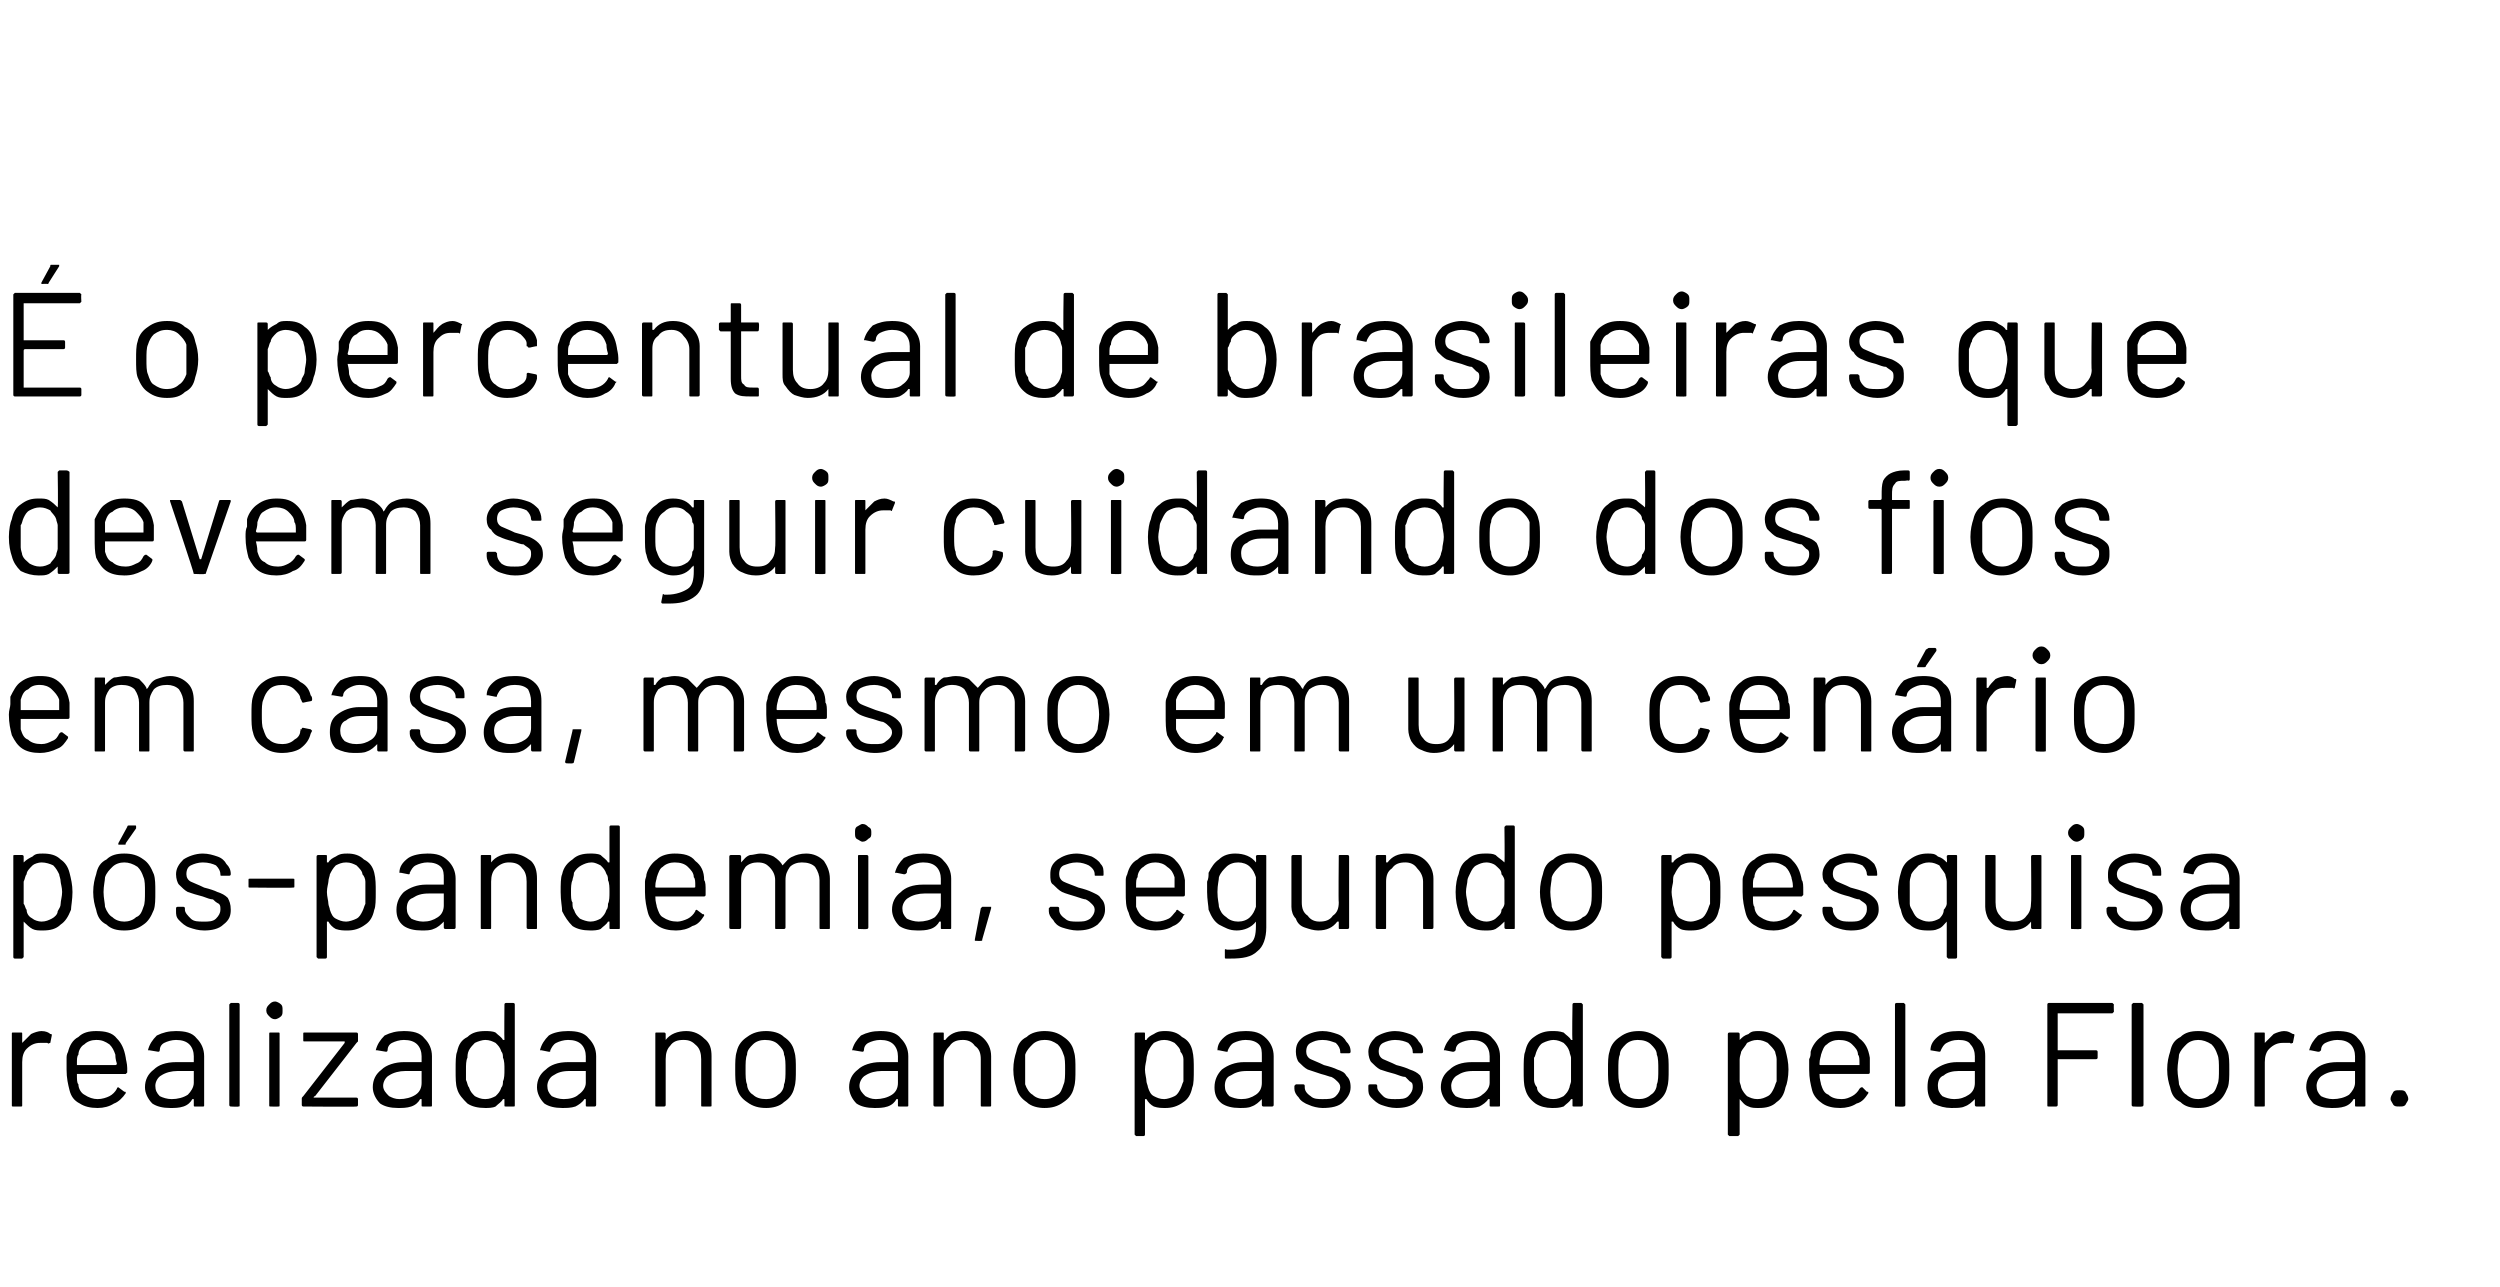 <?xml version="1.0" standalone="no"?><!DOCTYPE svg PUBLIC "-//W3C//DTD SVG 1.1//EN" "http://www.w3.org/Graphics/SVG/1.1/DTD/svg11.dtd"><svg xmlns="http://www.w3.org/2000/svg" version="1.1" width="169px" height="87px" viewBox="0 -2 169 87" style="top:-2px"><desc>É o percentual de brasileiras que devem seguir cuidando dos fios em casa, mesmo em um cenário pós-pandemia, segundo</desc><defs/><g id="Polygon80349"><path d="m2.8 67.7c.3 0 .5.1.6.2c.1 0 .1 0 .1.1l-.1.5c-.1 0-.1.1-.2 0h-.5c-.3 0-.6.1-.9.4c-.2.2-.3.5-.3.9v2.9c0 .1 0 .1-.1.1h-.5c-.1 0-.1 0-.1-.1v-4.8c0-.1 0-.1.1-.1h.5c.1 0 .1 0 .1.1v.6l.6-.6c.2-.1.5-.2.7-.2zm5.7 1.8c0 .1.1.4.1.7v.3l-.1.1H5.2c0 .4 0 .6.1.7c0 .3.2.6.4.7c.3.2.6.3.9.3c.3 0 .6-.1.8-.2c.2-.1.4-.3.5-.5c0-.1.1-.1.1-.1l.4.3c.1 0 .1 0 .1.1c-.2.3-.5.6-.8.7c-.3.2-.7.3-1.1.3c-.5 0-.9-.1-1.2-.3c-.4-.2-.6-.5-.7-.9c-.1-.4-.2-.8-.2-1.4v-.7c0-.2 0-.3.1-.5c.1-.4.3-.8.7-1c.3-.3.7-.4 1.2-.4c.6 0 1.1.1 1.4.5c.3.3.5.7.6 1.3zm-2-1.2c-.3 0-.6.1-.8.3c-.2.1-.4.4-.4.7c-.1.1-.1.3-.1.6v.1h2.6s.1 0 .1-.1c-.1-.3-.1-.5-.1-.6c-.1-.3-.2-.5-.4-.7c-.3-.2-.5-.3-.9-.3zm5.4-.6c.6 0 1.1.1 1.4.5c.3.3.5.7.5 1.2v3.3c0 .1 0 .1-.1.1h-.5c-.1 0-.1 0-.1-.1v-.4h-.1c-.1.2-.3.4-.6.5c-.3.1-.6.1-.9.1c-.5 0-.9-.1-1.2-.3c-.3-.3-.5-.7-.5-1.1c0-.5.2-.9.6-1.2c.3-.3.8-.5 1.5-.5h1.2v-.4c0-.3-.1-.6-.3-.8c-.2-.2-.5-.3-.9-.3c-.3 0-.6.1-.8.2c-.2.1-.3.3-.3.5c0 .1-.1.1-.1.1l-.6-.1h-.1c.1-.4.3-.7.6-1c.4-.2.8-.3 1.3-.3zm-.3 4.6c.4 0 .8-.1 1.1-.3c.2-.2.4-.5.4-.8v-.8H12c-.4 0-.8.1-1.1.3c-.2.1-.4.4-.4.7c0 .3.1.5.3.7c.2.1.5.2.8.2zm4 .5s-.1 0-.1-.1v-6.8l.1-.1h.5c.1 0 .1.1.1.1v6.8c0 .1 0 .1-.1.1c.04.03-.5 0-.5 0c0 0 .03.03 0 0zm3-5.9c-.2 0-.3-.1-.4-.2c-.1-.1-.2-.2-.2-.4c0-.2.1-.3.2-.4c.1-.1.2-.2.4-.2c.1 0 .3.1.4.2c.1.1.1.2.1.4c0 .2 0 .3-.1.4c-.1.1-.3.2-.4.2zm-.3 5.9c-.1 0-.1 0-.1-.1v-4.8c0-.1 0-.1.1-.1h.5c.1 0 .1 0 .1.1v4.8c0 .1 0 .1-.1.1c-.01.02-.5 0-.5 0c0 0-.02.02 0 0zm2.2 0s-.1 0-.1-.1v-.4c0-.1 0-.1.1-.2l2.8-3.6v-.1h-2.7c-.1 0-.1 0-.1-.1v-.4c0-.1 0-.1.1-.1h3.5s.1 0 .1.1v.5l-.1.1l-2.8 3.6c-.1 0-.1.1-.1.1h2.9s.1 0 .1.1v.4c0 .1-.1.1-.1.1c-.03.03-3.6 0-3.6 0c0 0 .02.03 0 0zm6.8-5.1c.6 0 1.1.1 1.4.5c.3.3.5.7.5 1.2v3.3c0 .1 0 .1-.1.1h-.5c-.1 0-.1 0-.1-.1v-.4h-.1c-.1.2-.3.4-.6.5c-.3.1-.6.1-.9.1c-.5 0-.9-.1-1.2-.3c-.3-.3-.5-.7-.5-1.1c0-.5.2-.9.6-1.2c.3-.3.9-.5 1.5-.5h1.2v-.4c0-.3-.1-.6-.3-.8c-.2-.2-.5-.3-.9-.3c-.3 0-.6.1-.8.2c-.2.1-.3.3-.3.5c0 .1-.1.1-.1.1l-.6-.1h-.1c.1-.4.3-.7.6-1c.4-.2.8-.3 1.3-.3zm-.3 4.6c.4 0 .8-.1 1.1-.3c.3-.2.4-.5.4-.8v-.8h-1.1c-.4 0-.8.1-1.1.3c-.2.1-.4.4-.4.7c0 .3.2.5.4.7c.2.1.4.2.7.2zm7.1-6.4s0-.1.1-.1h.5c.1 0 .1.1.1.1v6.8c0 .1 0 .1-.1.1h-.5c-.1 0-.1 0-.1-.1v-.4h-.1c-.1.2-.3.3-.5.5c-.2.1-.5.1-.7.1c-.5 0-.9-.1-1.2-.3c-.3-.3-.6-.6-.7-1c-.1-.3-.1-.7-.1-1.3c0-.5 0-1 .1-1.2c.1-.5.3-.8.7-1c.3-.3.7-.4 1.2-.4c.2 0 .5 0 .7.1c.2.2.4.3.5.5h.1c-.02-.02 0-2.4 0-2.4c0 0-.02.03 0 0zm-.2 5.6c.1-.1.1-.3.1-.4c.1-.2.1-.5.1-.8c0-.3 0-.6-.1-.8c0-.1 0-.3-.1-.4c-.1-.3-.2-.4-.4-.6c-.2-.1-.4-.2-.7-.2c-.2 0-.5.1-.7.2c-.1.1-.3.3-.4.5c-.1.2-.1.4-.1.5c-.1.2-.1.5-.1.8v.7c.1.2.1.4.2.5c.1.3.2.4.4.6c.2.1.4.2.7.2c.3 0 .5-.1.7-.2c.2-.2.3-.3.4-.6zm4.5-3.8c.6 0 1.1.1 1.4.5c.3.3.5.7.5 1.2v3.3c0 .1-.1.1-.1.1h-.5c-.1 0-.1 0-.1-.1v-.4h-.1c-.1.2-.4.4-.6.5c-.3.1-.6.1-.9.1c-.5 0-.9-.1-1.2-.3c-.3-.3-.5-.7-.5-1.1c0-.5.2-.9.6-1.2c.3-.3.8-.5 1.5-.5h1.2v-.4c0-.3-.1-.6-.3-.8c-.2-.2-.5-.3-.9-.3c-.3 0-.6.1-.8.2c-.2.1-.3.3-.4.5c0 .1 0 .1-.1.1l-.5-.1h-.1c.1-.4.3-.7.6-1c.3-.2.8-.3 1.3-.3zm-.3 4.6c.4 0 .8-.1 1-.3c.3-.2.5-.5.5-.8v-.8h-1.1c-.5 0-.8.1-1.1.3c-.2.1-.4.4-.4.7c0 .3.1.5.3.7c.2.1.5.2.8.2zm8.3-4.6c.5 0 .9.2 1.2.5c.4.3.5.7.5 1.2v3.3c0 .1 0 .1-.1.1h-.5c-.1 0-.1 0-.1-.1v-3.1c0-.4-.1-.7-.3-.9c-.3-.3-.5-.4-.9-.4c-.4 0-.7.1-.9.4c-.2.2-.3.5-.3.9v3.1c0 .1-.1.1-.1.1h-.5c-.1 0-.1 0-.1-.1v-4.8c0-.1 0-.1.1-.1h.5s.1 0 .1.1v.4c.3-.4.8-.6 1.4-.6zm5.4 5.2c-.5 0-.9-.1-1.3-.4c-.3-.2-.6-.5-.7-1c-.1-.3-.1-.7-.1-1.2c0-.5 0-.9.1-1.2c.1-.5.4-.8.7-1c.4-.3.8-.4 1.3-.4c.4 0 .9.1 1.2.4c.3.2.6.5.7 1c.1.3.1.7.1 1.2c0 .5 0 .9-.1 1.2c-.1.5-.4.8-.7 1c-.3.3-.8.4-1.2.4zm0-.6c.3 0 .6-.1.8-.3c.2-.1.4-.4.4-.7c.1-.2.1-.6.1-1c0-.4 0-.8-.1-1c0-.3-.2-.5-.4-.7c-.2-.2-.5-.3-.9-.3c-.3 0-.6.1-.8.3c-.2.2-.4.4-.4.7c-.1.2-.1.6-.1 1c0 .4 0 .8.1 1c0 .3.2.6.4.7c.2.2.5.3.9.3zm7.7-4.6c.6 0 1.1.1 1.4.5c.3.3.5.7.5 1.2v3.3c0 .1 0 .1-.1.1h-.5c-.1 0-.1 0-.1-.1v-.4h-.1c-.1.2-.3.4-.6.5c-.3.1-.6.1-.9.1c-.5 0-.9-.1-1.2-.3c-.3-.3-.5-.7-.5-1.1c0-.5.2-.9.6-1.2c.3-.3.9-.5 1.5-.5h1.2v-.4c0-.3-.1-.6-.3-.8c-.2-.2-.5-.3-.9-.3c-.3 0-.6.1-.8.2c-.2.1-.3.3-.3.5c0 .1-.1.1-.1.1l-.6-.1h-.1c.1-.4.3-.7.6-1c.4-.2.8-.3 1.3-.3zm-.3 4.6c.4 0 .8-.1 1.1-.3c.3-.2.4-.5.4-.8v-.8h-1.1c-.4 0-.8.1-1.1.3c-.2.1-.4.4-.4.7c0 .3.2.5.4.7c.2.1.4.2.7.2zm6-4.6c.6 0 1 .2 1.3.5c.3.3.5.7.5 1.2v3.3c0 .1 0 .1-.1.1h-.5c-.1 0-.1 0-.1-.1v-3.1c0-.4-.1-.7-.4-.9c-.2-.3-.5-.4-.8-.4c-.4 0-.7.1-.9.4c-.2.2-.4.5-.4.9v3.1c0 .1 0 .1-.1.1h-.5s-.1 0-.1-.1v-4.8c0-.1.1-.1.1-.1h.5c.1 0 .1 0 .1.1v.4h.1c.3-.4.7-.6 1.3-.6zm5.4 5.2c-.4 0-.9-.1-1.2-.4c-.3-.2-.6-.5-.7-1c-.1-.3-.2-.7-.2-1.2c0-.5.1-.9.2-1.2c.1-.5.3-.8.7-1c.3-.3.8-.4 1.2-.4c.5 0 .9.1 1.3.4c.3.2.6.5.7 1c.1.3.1.7.1 1.2c0 .5 0 .9-.1 1.2c-.1.5-.4.8-.7 1c-.4.3-.8.4-1.3.4zm0-.6c.4 0 .6-.1.9-.3c.2-.1.3-.4.4-.7c.1-.2.1-.6.1-1c0-.4 0-.8-.1-1c-.1-.3-.2-.5-.4-.7c-.3-.2-.5-.3-.9-.3c-.3 0-.6.1-.8.3c-.2.2-.4.4-.5.7v2c.1.3.3.6.5.7c.2.2.5.3.8.3zm10-3.3c.1.4.1.8.1 1.3c0 .5 0 1-.1 1.2c-.1.5-.3.8-.6 1c-.4.3-.8.4-1.2.4c-.3 0-.5 0-.8-.1c-.2-.1-.4-.3-.5-.5h-.1v2.4s0 .1-.1.1h-.5l-.1-.1v-6.8c0-.1.1-.1.1-.1h.5c.1 0 .1 0 .1.1v.4h.1c.1-.2.3-.3.5-.4c.3-.2.5-.2.8-.2c.4 0 .8.1 1.1.4c.4.2.6.5.7.9zm-.8 2.6c.1-.2.1-.3.2-.5v-1.5c0-.2-.1-.4-.2-.5c0-.2-.2-.4-.4-.6c-.2-.1-.4-.2-.7-.2c-.3 0-.5.1-.7.2c-.2.2-.3.4-.4.6c0 .1-.1.3-.1.5c0 .1-.1.4-.1.7c0 .3.1.6.1.8c0 .1.1.3.1.4c.1.3.2.5.4.6c.2.1.4.2.7.2c.2 0 .5-.1.7-.2c.2-.1.3-.3.4-.5zm4.4-3.9c.6 0 1 .1 1.4.5c.3.3.5.7.5 1.2v3.3c0 .1-.1.1-.1.1h-.6s-.1 0-.1-.1v-.4c-.2.2-.4.4-.7.5c-.2.1-.5.1-.8.1c-.5 0-.9-.1-1.2-.3c-.4-.3-.5-.7-.5-1.1c0-.5.2-.9.5-1.2c.4-.3.9-.5 1.5-.5h1.2v-.4c0-.3 0-.6-.2-.8c-.2-.2-.5-.3-.9-.3c-.3 0-.6.1-.8.2c-.2.1-.3.3-.4.5c0 .1 0 .1-.1.1l-.5-.1h-.1c0-.4.2-.7.6-1c.3-.2.8-.3 1.3-.3zm-.3 4.6c.4 0 .7-.1 1-.3c.3-.2.4-.5.4-.8v-.8h-1c-.5 0-.8.1-1.1.3c-.3.1-.4.4-.4.7c0 .3.1.5.3.7c.2.1.5.2.8.2zm5.5.6c-.3 0-.7-.1-.9-.2c-.3-.1-.6-.3-.7-.5c-.2-.2-.3-.4-.3-.6v-.2l.1-.1h.5c.1 0 .1.1.1.1v.1c0 .2.1.4.4.6c.2.2.5.2.8.2c.4 0 .7 0 .9-.2c.2-.2.3-.4.3-.6c0-.2-.1-.3-.2-.4c-.1-.1-.2-.2-.4-.3c-.1 0-.3-.1-.7-.2l-.9-.3c-.2-.1-.4-.3-.6-.5c-.1-.1-.2-.4-.2-.7c0-.4.1-.7.5-1c.3-.2.8-.4 1.3-.4c.4 0 .7.1 1 .2c.3.1.5.3.6.5c.2.2.3.4.3.7c0 .1-.1.1-.1.1h-.5c-.1 0-.1 0-.1-.1c0-.2-.1-.4-.3-.6c-.3-.1-.5-.2-.9-.2c-.4 0-.6.1-.8.2c-.2.1-.3.3-.3.6c0 .2.1.4.3.5c.2.1.5.2.9.4c.4.1.7.2.9.3c.3.1.5.2.6.4c.2.2.3.4.3.8c0 .4-.2.7-.5 1c-.3.3-.8.4-1.4.4zm5 0c-.4 0-.7-.1-1-.2c-.3-.1-.5-.3-.7-.5c-.2-.2-.2-.4-.2-.6v-.2s0-.1.1-.1h.4c.1 0 .1.1.1.1v.1c0 .2.2.4.4.6c.2.2.5.2.8.2c.4 0 .7 0 .9-.2c.2-.2.3-.4.3-.6c0-.2 0-.3-.2-.4l-.3-.3c-.2 0-.4-.1-.7-.2c-.4-.1-.7-.2-1-.3c-.2-.1-.4-.3-.6-.5c-.1-.1-.2-.4-.2-.7c0-.4.2-.7.5-1c.3-.2.8-.4 1.3-.4c.4 0 .7.1 1 .2c.3.1.5.3.6.5c.2.2.3.4.3.7c0 .1-.1.1-.1.1h-.5c-.1 0-.1 0-.1-.1c0-.2-.1-.4-.3-.6c-.2-.1-.5-.2-.9-.2c-.3 0-.6.1-.8.2c-.2.1-.3.3-.3.6c0 .2.1.4.3.5c.2.1.5.2.9.4c.4.1.7.2.9.3c.3.1.5.2.7.4c.1.2.2.4.2.8c0 .4-.2.7-.5 1c-.3.3-.8.4-1.3.4zm5.1-5.2c.6 0 1.1.1 1.4.5c.3.3.5.7.5 1.2v3.3c0 .1 0 .1-.1.1h-.5c-.1 0-.1 0-.1-.1v-.4h-.1c-.1.2-.4.4-.6.5c-.3.1-.6.1-.9.1c-.5 0-.9-.1-1.2-.3c-.3-.3-.5-.7-.5-1.1c0-.5.2-.9.6-1.2c.3-.3.8-.5 1.5-.5h1.2v-.4c0-.3-.1-.6-.3-.8c-.2-.2-.5-.3-.9-.3c-.3 0-.6.1-.8.2c-.2.1-.3.3-.3.5c-.1.1-.1.1-.2.1l-.5-.1h-.1c.1-.4.3-.7.6-1c.4-.2.8-.3 1.3-.3zm-.3 4.6c.4 0 .8-.1 1-.3c.3-.2.5-.5.5-.8v-.8h-1.1c-.5 0-.8.1-1.1.3c-.2.1-.4.4-.4.7c0 .3.1.5.3.7c.2.1.5.2.8.2zm7.1-6.4s0-.1.1-.1h.5l.1.1v6.8c0 .1-.1.1-.1.1h-.5c-.1 0-.1 0-.1-.1v-.4h-.1c-.1.2-.3.3-.5.5c-.3.1-.5.1-.8.1c-.4 0-.8-.1-1.1-.3c-.4-.3-.6-.6-.7-1c-.1-.3-.1-.7-.1-1.3c0-.5 0-1 .1-1.2c.1-.5.3-.8.6-1c.4-.3.8-.4 1.2-.4c.3 0 .5 0 .8.1c.2.2.4.3.5.5h.1c-.04-.02 0-2.4 0-2.4c0 0-.04.03 0 0zm-.2 5.6c0-.1.1-.3.1-.4v-1.6c0-.1-.1-.3-.1-.4c-.1-.3-.2-.4-.4-.6c-.2-.1-.4-.2-.7-.2c-.2 0-.5.1-.7.2c-.2.1-.3.3-.4.5c-.1.2-.1.4-.2.5v1.5c0 .2.1.4.2.5c0 .3.2.4.4.6c.2.1.4.2.7.2c.3 0 .5-.1.7-.2c.2-.2.3-.3.4-.6zm4.7 1.4c-.5 0-.9-.1-1.3-.4c-.3-.2-.6-.5-.7-1c-.1-.3-.1-.7-.1-1.2c0-.5 0-.9.1-1.2c.1-.5.4-.8.7-1c.4-.3.8-.4 1.3-.4c.4 0 .8.1 1.2.4c.3.2.6.5.7 1c.1.3.1.7.1 1.2c0 .5 0 .9-.1 1.2c-.1.5-.4.8-.7 1c-.4.3-.8.4-1.2.4zm0-.6c.3 0 .6-.1.8-.3c.2-.1.4-.4.4-.7c.1-.2.1-.6.1-1c0-.4 0-.8-.1-1c0-.3-.2-.5-.4-.7c-.2-.2-.5-.3-.9-.3c-.3 0-.6.1-.8.3c-.2.2-.4.4-.4.7c-.1.2-.1.6-.1 1c0 .4 0 .8.1 1c0 .3.2.6.4.7c.2.2.5.3.9.3zm9.9-3.3c.1.4.2.8.2 1.3c0 .5-.1 1-.2 1.2c-.1.5-.3.8-.6 1c-.3.3-.7.4-1.2.4c-.3 0-.5 0-.7-.1c-.3-.1-.4-.3-.6-.5v2.4l-.1.1h-.6l-.1-.1v-6.8c0-.1.1-.1.1-.1h.6s.1 0 .1.1v.4c.2-.2.3-.3.6-.4c.2-.2.4-.2.7-.2c.4 0 .8.1 1.2.4c.3.2.5.5.6.9zm-.8 2.6c.1-.2.1-.3.2-.5v-1.5c0-.2-.1-.4-.1-.5c-.1-.2-.3-.4-.5-.6c-.2-.1-.4-.2-.7-.2c-.3 0-.5.1-.7.2c-.1.2-.3.4-.4.6c0 .1-.1.3-.1.5v1.5c0 .1.1.3.1.4c.1.3.3.5.4.6c.2.1.4.2.7.2c.3 0 .5-.1.7-.2c.2-.1.3-.3.4-.5zm6.5-2.1v1s0 .1-.1.1H123c0 .4.1.6.1.7c.1.3.2.6.5.7c.2.2.5.3.9.3c.3 0 .5-.1.7-.2c.2-.1.4-.3.5-.5c.1-.1.1-.1.2-.1l.3.3c.1 0 .1 0 .1.1c-.2.3-.4.6-.8.7c-.3.2-.7.3-1.1.3c-.5 0-.9-.1-1.2-.3c-.3-.2-.6-.5-.7-.9c-.1-.4-.2-.8-.2-1.4v-.7c.1-.2.1-.3.1-.5c.1-.4.4-.8.7-1c.3-.3.8-.4 1.2-.4c.7 0 1.1.1 1.4.5c.4.3.6.7.7 1.3zm-2.1-1.2c-.3 0-.6.1-.8.3c-.2.1-.3.4-.4.7c0 .1-.1.3-.1.6c0 .1 0 .1.1.1h2.6v-.1c0-.3 0-.5-.1-.6c0-.3-.2-.5-.4-.7c-.2-.2-.5-.3-.9-.3zm3.9 4.5c-.1 0-.1 0-.1-.1v-6.8s0-.1.1-.1h.5l.1.1v6.8c0 .1-.1.1-.1.1c-.03.03-.5 0-.5 0c0 0-.04.03 0 0zm4.2-5.1c.6 0 1 .1 1.3.5c.4.3.5.7.5 1.2v3.3c0 .1 0 .1-.1.1h-.5s-.1 0-.1-.1v-.4c-.2.2-.4.4-.7.5c-.2.1-.5.1-.9.1c-.4 0-.8-.1-1.2-.3c-.3-.3-.4-.7-.4-1.1c0-.5.1-.9.5-1.2c.4-.3.9-.5 1.5-.5h1.2v-.4c0-.3-.1-.6-.3-.8c-.1-.2-.4-.3-.8-.3c-.4 0-.6.1-.8.2c-.2.1-.3.3-.4.5c0 .1-.1.1-.1.1l-.6-.1s-.1 0 0 0c0-.4.2-.7.6-1c.3-.2.7-.3 1.3-.3zm-.3 4.6c.4 0 .7-.1 1-.3c.3-.2.4-.5.4-.8v-.8h-1.1c-.4 0-.8.1-1 .3c-.3.1-.4.4-.4.7c0 .3.1.5.3.7c.2.1.5.2.8.2zm10.8-5.9l-.1.1h-3.7v2.5h2.6s.1 0 .1.1v.4c0 .1-.1.1-.1.1h-2.6v3.1c0 .1-.1.1-.1.1h-.5c-.1 0-.1 0-.1-.1v-6.8s0-.1.1-.1h4.3l.1.1c-.02.03 0 .5 0 .5c0 0-.02-.05 0 0zm1.3 6.4s-.1 0-.1-.1v-6.8l.1-.1h.6l.1.1v6.8c0 .1-.1.1-.1.1c-.04.03-.6 0-.6 0c0 0 .05.03 0 0zm4.4.1c-.5 0-.9-.1-1.2-.4c-.4-.2-.6-.5-.7-1c-.1-.3-.2-.7-.2-1.2c0-.5.1-.9.2-1.2c.1-.5.3-.8.7-1c.3-.3.7-.4 1.2-.4c.5 0 .9.1 1.3.4c.3.2.5.5.7 1c.1.3.1.7.1 1.2c0 .5 0 .9-.1 1.2c-.2.5-.4.8-.7 1c-.4.3-.8.4-1.3.4zm0-.6c.3 0 .6-.1.8-.3c.3-.1.4-.4.5-.7c.1-.2.1-.6.1-1c0-.4 0-.8-.1-1c-.1-.3-.2-.5-.4-.7c-.3-.2-.6-.3-.9-.3c-.3 0-.6.1-.8.3c-.2.2-.4.4-.5.7c0 .2-.1.6-.1 1c0 .4.1.8.1 1c.1.3.3.6.5.7c.2.2.5.3.8.3zm5.8-4.6c.3 0 .4.1.6.2c.1 0 .1 0 .1.1l-.1.5c-.1 0-.1.1-.2 0h-.5c-.3 0-.6.1-.9.4c-.2.2-.3.5-.3.9v2.9c0 .1 0 .1-.1.1h-.5c-.1 0-.1 0-.1-.1v-4.8c0-.1 0-.1.1-.1h.5c.1 0 .1 0 .1.1v.6l.6-.6c.2-.1.5-.2.7-.2zm3.6 0c.6 0 1.1.1 1.4.5c.3.3.5.7.5 1.2v3.3c0 .1 0 .1-.1.1h-.5c-.1 0-.1 0-.1-.1v-.4h-.1c-.1.2-.3.4-.6.5c-.3.1-.6.1-.9.1c-.5 0-.9-.1-1.2-.3c-.3-.3-.5-.7-.5-1.1c0-.5.2-.9.6-1.2c.3-.3.8-.5 1.5-.5h1.2v-.4c0-.3-.1-.6-.3-.8c-.2-.2-.5-.3-.9-.3c-.3 0-.6.1-.8.2c-.2.1-.3.3-.3.5c-.1.1-.1.1-.2.1l-.5-.1h-.1c.1-.4.3-.7.6-1c.4-.2.8-.3 1.3-.3zm-.3 4.6c.4 0 .8-.1 1.1-.3c.2-.2.4-.5.4-.8v-.8h-1.1c-.4 0-.8.1-1.1.3c-.2.1-.4.4-.4.7c0 .3.1.5.3.7c.2.1.5.2.8.2zm4.5.5c-.2 0-.3 0-.4-.1c-.1-.2-.2-.3-.2-.4c0-.2.1-.3.2-.5c.1-.1.2-.1.4-.1c.2 0 .3 0 .4.1c.1.2.2.3.2.5c0 .1-.1.2-.2.4c-.1.1-.2.1-.4.1z" stroke="none" fill="#000"/></g><g id="Polygon80348"><path d="m4.7 57c.1.4.2.8.2 1.3c0 .5-.1 1-.1 1.2c-.2.5-.4.8-.7 1c-.3.3-.7.4-1.2.4c-.3 0-.5 0-.7-.1c-.2-.1-.4-.3-.6-.5v2.4l-.1.1h-.5c-.1 0-.1-.1-.1-.1v-6.8c0-.1 0-.1.1-.1h.5s.1 0 .1.1v.4c.2-.2.4-.3.6-.4c.2-.2.4-.2.7-.2c.5 0 .9.1 1.2.4c.3.2.5.5.6.9zm-.8 2.6c.1-.2.2-.3.2-.5c0-.2.1-.5.1-.8c0-.3-.1-.6-.1-.7c0-.2-.1-.4-.1-.5c-.1-.2-.2-.4-.4-.6c-.2-.1-.5-.2-.8-.2c-.2 0-.5.1-.6.2c-.2.2-.4.4-.4.6c-.1.1-.1.3-.2.5v1.5c.1.1.1.3.2.4c0 .3.2.5.4.6c.1.1.4.2.6.2c.3 0 .5-.1.7-.2c.2-.1.4-.3.4-.5zm4.5 1.3c-.5 0-.9-.1-1.2-.4c-.4-.2-.6-.5-.7-1c-.1-.3-.2-.7-.2-1.2c0-.5.1-.9.2-1.2c.1-.5.3-.8.7-1c.3-.3.7-.4 1.2-.4c.5 0 .9.1 1.3.4c.3.2.5.5.7 1c.1.3.1.7.1 1.2c0 .5 0 .9-.1 1.2c-.2.5-.4.8-.7 1c-.4.3-.8.4-1.3.4zm0-.6c.3 0 .6-.1.8-.3c.3-.1.4-.4.5-.7c.1-.2.1-.6.1-1c0-.4 0-.8-.1-1c-.1-.3-.2-.5-.4-.7c-.3-.2-.6-.3-.9-.3c-.3 0-.6.1-.8.3c-.2.2-.4.4-.5.7c0 .2-.1.6-.1 1c0 .4.1.8.1 1c.1.3.3.6.5.7c.2.2.5.3.8.3zM8 55.1v-.1l.6-1.1s0-.1.1-.1h.4c.1 0 .1 0 .1.1v.1l-.7 1c0 .1 0 .1-.1.1h-.4s.05.01 0 0zm5.8 5.8c-.4 0-.7-.1-1-.2c-.3-.1-.5-.3-.7-.5c-.2-.2-.2-.4-.2-.6v-.2s0-.1.1-.1h.4c.1 0 .1.1.1.1v.1c0 .2.2.4.4.6c.2.2.5.2.9.2c.3 0 .6 0 .8-.2c.2-.2.3-.4.3-.6c0-.2 0-.3-.1-.4c-.2-.1-.3-.2-.4-.3c-.2 0-.4-.1-.7-.2c-.4-.1-.7-.2-1-.3c-.2-.1-.4-.3-.6-.5c-.1-.1-.2-.4-.2-.7c0-.4.2-.7.5-1c.3-.2.8-.4 1.3-.4c.4 0 .7.1 1 .2c.3.1.5.3.6.5c.2.2.3.4.3.7c0 .1-.1.1-.1.1h-.5c-.1 0-.1 0-.1-.1c0-.2-.1-.4-.3-.6c-.2-.1-.5-.2-.9-.2c-.3 0-.6.1-.8.2c-.2.1-.3.3-.3.6c0 .2.1.4.3.5c.2.1.5.2.9.4c.4.1.7.2.9.3c.3.1.5.2.7.4c.1.2.2.4.2.8c0 .4-.1.7-.5 1c-.3.3-.8.4-1.3.4zm3.1-2.9c-.1 0-.1 0-.1-.1v-.4c0-.1 0-.1.1-.1h2.9c.1 0 .1 0 .1.1v.4c0 .1 0 .1-.1.1c.02.03-2.9 0-2.9 0c0 0-.04.03 0 0zm8.4-1c.1.4.1.8.1 1.3c0 .5 0 1-.1 1.2c-.1.5-.3.8-.6 1c-.4.3-.8.4-1.2.4c-.3 0-.5 0-.8-.1c-.2-.1-.4-.3-.5-.5h-.1v2.4s0 .1-.1.1h-.5l-.1-.1v-6.8c0-.1.1-.1.1-.1h.5c.1 0 .1 0 .1.1v.4h.1c.1-.2.3-.3.5-.4c.3-.2.5-.2.8-.2c.4 0 .8.1 1.1.4c.4.2.6.5.7.9zm-.8 2.6c.1-.2.1-.3.2-.5v-1.5c0-.2-.1-.4-.2-.5c0-.2-.2-.4-.4-.6c-.2-.1-.4-.2-.7-.2c-.3 0-.5.1-.7.2c-.2.2-.3.4-.4.6c0 .1-.1.3-.1.5c0 .1-.1.4-.1.7c0 .3.1.6.1.8c0 .1.1.3.1.4c.1.3.2.5.4.6c.2.1.4.2.7.2c.2 0 .5-.1.7-.2c.2-.1.3-.3.4-.5zm4.4-3.9c.6 0 1 .1 1.4.5c.3.3.5.7.5 1.2v3.3c0 .1-.1.1-.1.1h-.6s-.1 0-.1-.1v-.4c-.2.2-.4.4-.7.5c-.2.1-.5.1-.8.1c-.5 0-.9-.1-1.2-.3c-.4-.3-.5-.7-.5-1.1c0-.5.2-.9.5-1.2c.4-.3.9-.5 1.5-.5h1.2v-.4c0-.3 0-.6-.2-.8c-.2-.2-.5-.3-.9-.3c-.3 0-.6.1-.8.2c-.2.1-.3.3-.4.5c0 .1 0 .1-.1.1l-.5-.1h-.1c0-.4.2-.7.6-1c.3-.2.8-.3 1.3-.3zm-.3 4.6c.4 0 .7-.1 1-.3c.3-.2.4-.5.4-.8v-.8h-1c-.5 0-.8.1-1.1.3c-.3.1-.4.4-.4.7c0 .3.1.5.3.7c.2.1.5.2.8.2zm6-4.6c.5 0 .9.2 1.3.5c.3.3.4.7.4 1.2v3.3c0 .1 0 .1-.1.1h-.5s-.1 0-.1-.1v-3.1c0-.4-.1-.7-.3-.9c-.2-.3-.5-.4-.9-.4c-.3 0-.6.1-.9.4c-.2.2-.3.5-.3.9v3.1c0 .1 0 .1-.1.1h-.5c-.1 0-.1 0-.1-.1v-4.8c0-.1 0-.1.1-.1h.5c.1 0 .1 0 .1.1v.4c.3-.4.8-.6 1.4-.6zm6.6-1.8s0-.1.1-.1h.5c.1 0 .1.1.1.1v6.8c0 .1 0 .1-.1.1h-.5c-.1 0-.1 0-.1-.1v-.4h-.1c-.1.2-.3.3-.5.5c-.2.1-.5.1-.7.1c-.5 0-.9-.1-1.2-.3c-.3-.3-.5-.6-.7-1c0-.3-.1-.7-.1-1.3c0-.5 0-1 .1-1.2c.1-.5.4-.8.7-1c.3-.3.7-.4 1.2-.4c.2 0 .5 0 .7.1c.2.2.4.3.5.5h.1v-2.4s0 .03 0 0zm-.2 5.6c.1-.1.1-.3.1-.4c.1-.2.1-.5.1-.8c0-.3 0-.6-.1-.8c0-.1 0-.3-.1-.4c-.1-.3-.2-.4-.4-.6c-.2-.1-.4-.2-.6-.2c-.3 0-.5.1-.7.2c-.2.1-.4.3-.5.5c0 .2-.1.4-.1.5c-.1.2-.1.5-.1.8c0 .3 0 .6.1.7c0 .2 0 .4.1.5c.1.3.2.4.4.6c.2.1.5.2.7.2c.3 0 .5-.1.7-.2c.2-.2.3-.3.4-.6zm6.6-2c.1.1.1.4.1.7v.3s0 .1-.1.1h-3.3c0 .4.1.6.1.7c.1.3.2.6.4.7c.3.2.6.3 1 .3c.2 0 .5-.1.7-.2c.2-.1.4-.3.5-.5c0-.1.1-.1.1-.1l.4.3c.1 0 .1 0 .1.1c-.2.3-.4.6-.8.7c-.3.2-.7.3-1.1.3c-.5 0-.9-.1-1.2-.3c-.3-.2-.6-.5-.7-.9c-.1-.4-.2-.8-.2-1.4v-.7c0-.2.1-.3.1-.5c.1-.4.4-.8.7-1c.3-.3.8-.4 1.2-.4c.6 0 1.1.1 1.4.5c.4.3.6.7.6 1.3zm-2-1.2c-.3 0-.6.1-.8.3c-.2.1-.3.4-.4.7c0 .1-.1.3-.1.6c0 .1 0 .1.1.1h2.5c.1 0 .1 0 .1-.1c0-.3 0-.5-.1-.6c0-.3-.2-.5-.4-.7c-.2-.2-.5-.3-.9-.3zm8.9-.6c.5 0 .9.2 1.2.5c.2.3.4.7.4 1.2v3.3c0 .1 0 .1-.1.1h-.5c-.1 0-.1 0-.1-.1v-3.2c0-.3-.1-.6-.3-.9c-.2-.2-.5-.3-.9-.3c-.3 0-.6.1-.8.3c-.2.3-.3.5-.3.9v3.2c0 .1-.1.1-.1.1h-.5c-.1 0-.1 0-.1-.1v-3.2c0-.3-.1-.6-.4-.9c-.2-.2-.4-.3-.8-.3c-.3 0-.6.1-.8.3c-.2.3-.3.5-.3.9v3.2c0 .1-.1.1-.1.1h-.6s-.1 0-.1-.1v-4.8c0-.1.1-.1.1-.1h.6s.1 0 .1.1v.4c.2-.2.3-.4.6-.5c.2 0 .5-.1.7-.1c.4 0 .7.1.9.2c.3.2.5.4.6.6c0 .1 0 .1 0 0c.2-.2.4-.5.7-.6c.2-.1.5-.2.9-.2zm3.8-.8c-.1 0-.2-.1-.4-.2c-.1-.1-.1-.2-.1-.4c0-.2 0-.3.1-.4c.2-.1.3-.2.4-.2c.2 0 .3.1.4.2c.2.1.2.2.2.4c0 .2 0 .3-.2.4c-.1.1-.2.2-.4.2zm-.2 5.9c-.1 0-.1 0-.1-.1v-4.8c0-.1 0-.1.1-.1h.5s.1 0 .1.1v4.8c0 .1-.1.1-.1.1c-.02.02-.5 0-.5 0c0 0-.03.02 0 0zm4.3-5.1c.6 0 1.1.1 1.4.5c.3.3.5.7.5 1.2v3.3c0 .1 0 .1-.1.1h-.5c-.1 0-.1 0-.1-.1v-.4h-.1c-.1.2-.3.4-.6.5c-.3.1-.6.1-.9.1c-.5 0-.9-.1-1.2-.3c-.3-.3-.5-.7-.5-1.1c0-.5.2-.9.6-1.2c.3-.3.8-.5 1.5-.5h1.2v-.4c0-.3-.1-.6-.3-.8c-.2-.2-.5-.3-.9-.3c-.3 0-.6.1-.8.2c-.2.1-.3.3-.3.5c-.1.1-.1.1-.2.1l-.5-.1h-.1c.1-.4.3-.7.6-1c.4-.2.8-.3 1.3-.3zm-.3 4.6c.4 0 .8-.1 1.1-.3c.2-.2.4-.5.4-.8v-.8h-1.1c-.4 0-.8.1-1.1.3c-.2.1-.4.4-.4.7c0 .3.1.5.3.7c.2.1.5.2.8.2zm3.9 1.3h-.1v-.1l.4-2.1l.1-.1h.6v.1l-.6 2.1c0 .1 0 .1-.1.1c.01.02-.3 0-.3 0c0 0-.01.02 0 0zm6.8-.7c-.3 0-.7-.1-1-.2c-.3-.1-.5-.3-.6-.5c-.2-.2-.3-.4-.3-.6v-.2l.1-.1h.5c.1 0 .1.1.1.1v.1c0 .2.1.4.4.6c.2.2.5.2.8.2c.4 0 .6 0 .9-.2c.2-.2.3-.4.3-.6c0-.2-.1-.3-.2-.4c-.1-.1-.2-.2-.4-.3c-.1 0-.4-.1-.7-.2c-.3-.1-.7-.2-.9-.3c-.2-.1-.4-.3-.6-.5c-.2-.1-.2-.4-.2-.7c0-.4.1-.7.5-1c.3-.2.7-.4 1.3-.4c.3 0 .7.1 1 .2c.2.1.5.3.6.5c.2.2.2.4.2.7c0 .1 0 .1-.1.1h-.4c-.1 0-.1 0-.1-.1c0-.2-.1-.4-.4-.6c-.2-.1-.5-.2-.8-.2c-.4 0-.6.1-.9.2c-.2.1-.3.3-.3.6c0 .2.1.4.3.5c.2.1.5.2 1 .4c.4.1.7.2.9.3c.2.1.5.2.6.4c.2.2.3.4.3.8c0 .4-.2.7-.5 1c-.4.3-.8.4-1.4.4zm7.3-3.4v1s0 .1-.1.1h-3.2v.7c.1.3.3.6.5.7c.2.2.6.3.9.3c.3 0 .6-.1.8-.2c.2-.1.3-.3.5-.5c0-.1.1-.1.1-.1l.4.3c.1 0 .1 0 0 .1c-.1.3-.4.6-.7.7c-.3.2-.7.3-1.2.3c-.4 0-.8-.1-1.2-.3c-.3-.2-.5-.5-.6-.9c-.2-.4-.2-.8-.2-1.4v-.7c0-.2 0-.3.1-.5c.1-.4.3-.8.7-1c.3-.3.7-.4 1.2-.4c.6 0 1.1.1 1.4.5c.3.3.5.7.6 1.3zm-2-1.2c-.3 0-.6.1-.8.3c-.2.1-.4.4-.4.7c-.1.1-.1.3-.1.6v.1h2.6v-.7c-.1-.3-.2-.5-.5-.7c-.2-.2-.5-.3-.8-.3zm6.8-.4c0-.1.1-.1.1-.1h.5c.1 0 .1 0 .1.1v4.8c0 .7-.2 1.3-.6 1.6c-.4.4-1 .5-1.8.5h-.3c-.1 0-.1 0-.1-.1v-.5s.1-.1.1 0h.3c.6 0 1-.2 1.3-.4c.3-.2.4-.6.4-1.2v-.4v.1c-.3.4-.8.6-1.3.6c-.5 0-.8-.2-1.2-.4c-.3-.2-.5-.5-.7-1c0-.2-.1-.7-.1-1.2v-.7c.1-.2.1-.4.1-.6c.2-.4.4-.7.7-.9c.3-.3.7-.4 1.1-.4c.6 0 1.1.2 1.4.6c.03-.04 0-.4 0-.4c0 0 .03-.03 0 0zm0 3.4v-2c-.1-.3-.2-.5-.4-.7c-.2-.2-.5-.3-.8-.3c-.3 0-.6.1-.8.3c-.2.2-.4.4-.5.7c0 .2-.1.5-.1 1c0 .5.1.8.1 1c.1.3.2.5.5.7c.2.2.5.3.8.3c.3 0 .6-.1.8-.3c.2-.2.3-.4.4-.7zm5.6-3.4c0-.1 0-.1.1-.1h.5s.1 0 .1.1v4.8c0 .1-.1.1-.1.1h-.5c-.1 0-.1 0-.1-.1v-.4h-.1c-.3.4-.7.6-1.3.6c-.3 0-.6-.1-.9-.2c-.3-.1-.5-.3-.6-.6c-.2-.2-.3-.5-.3-.8v-3.4c0-.1.1-.1.1-.1h.5c.1 0 .1 0 .1.1v3.1c0 .4.1.7.4.9c.2.3.5.4.8.4c.4 0 .7-.1.9-.4c.3-.2.4-.5.4-.9c-.03.04 0-3.1 0-3.1c0 0-.03-.03 0 0zm4.6-.2c.6 0 1 .2 1.3.5c.3.3.5.7.5 1.2v3.3c0 .1-.1.1-.1.1h-.5c-.1 0-.1 0-.1-.1v-3.1c0-.4-.2-.7-.4-.9c-.2-.3-.5-.4-.8-.4c-.4 0-.7.1-.9.4c-.3.2-.4.5-.4.9v3.1c0 .1 0 .1-.1.1h-.5s-.1 0-.1-.1v-4.8c0-.1.1-.1.1-.1h.5c.1 0 .1 0 .1.1v.4h.1c.3-.4.7-.6 1.3-.6zm6.6-1.8l.1-.1h.5c.1 0 .1.1.1.1v6.8c0 .1 0 .1-.1.1h-.5s-.1 0-.1-.1v-.4c-.2.2-.3.3-.6.5c-.2.1-.4.1-.7.1c-.5 0-.8-.1-1.2-.3c-.3-.3-.5-.6-.6-1c-.1-.3-.2-.7-.2-1.3c0-.5.1-1 .2-1.2c.1-.5.3-.8.6-1c.3-.3.7-.4 1.2-.4c.3 0 .5 0 .7.1c.2.2.4.3.6.5c.03-.02 0-2.4 0-2.4c0 0 .03.03 0 0zm-.2 5.6c.1-.1.2-.3.2-.4v-1.6c0-.1-.1-.3-.2-.4c0-.3-.2-.4-.4-.6c-.1-.1-.4-.2-.6-.2c-.3 0-.5.1-.7.2c-.2.1-.3.3-.4.5c-.1.2-.2.4-.2.5c0 .2-.1.5-.1.8c0 .3.1.6.1.7c0 .2.1.4.1.5c.1.3.3.4.5.6c.2.1.4.2.7.2c.2 0 .5-.1.6-.2c.2-.2.4-.3.4-.6zm4.7 1.4c-.5 0-.9-.1-1.2-.4c-.4-.2-.6-.5-.7-1c-.1-.3-.2-.7-.2-1.2c0-.5.1-.9.2-1.2c.1-.5.3-.8.7-1c.3-.3.7-.4 1.2-.4c.5 0 .9.1 1.3.4c.3.2.5.5.7 1c.1.3.1.7.1 1.2c0 .5 0 .9-.1 1.2c-.2.5-.4.8-.7 1c-.4.3-.8.4-1.3.4zm0-.6c.3 0 .6-.1.8-.3c.3-.1.4-.4.5-.7c.1-.2.1-.6.1-1c0-.4 0-.8-.1-1c-.1-.3-.2-.5-.4-.7c-.3-.2-.6-.3-.9-.3c-.3 0-.6.1-.8.3c-.2.2-.4.4-.5.7c0 .2-.1.6-.1 1c0 .4.1.8.1 1c.1.3.3.6.5.7c.2.2.5.3.8.3zm10-3.3c.1.4.1.8.1 1.3c0 .5 0 1-.1 1.2c-.1.5-.3.8-.7 1c-.3.3-.7.4-1.2.4c-.2 0-.5 0-.7-.1c-.2-.1-.4-.3-.5-.5h-.1v2.4s0 .1-.1.1h-.5l-.1-.1v-6.8c0-.1.1-.1.1-.1h.5c.1 0 .1 0 .1.1v.4h.1c.1-.2.3-.3.5-.4c.2-.2.5-.2.7-.2c.5 0 .9.1 1.2.4c.3.2.6.5.7.9zm-.8 2.6c.1-.2.1-.3.2-.5v-1.5c-.1-.2-.1-.4-.2-.5c-.1-.2-.2-.4-.4-.6c-.2-.1-.4-.2-.7-.2c-.3 0-.5.1-.7.2c-.2.2-.3.4-.4.6c-.1.1-.1.3-.1.5c0 .1-.1.4-.1.7c0 .3.1.6.1.8c0 .1.1.3.1.4c.1.3.2.5.4.6c.2.1.4.2.7.2c.2 0 .5-.1.7-.2c.2-.1.3-.3.4-.5zm6.4-2.1c.1.1.1.4.1.7v.3l-.1.1h-3.3c0 .4 0 .6.1.7c0 .3.2.6.4.7c.3.2.6.3.9.3c.3 0 .6-.1.8-.2c.2-.1.4-.3.5-.5c0-.1.1-.1.1-.1l.4.3c.1 0 .1 0 .1.1c-.2.3-.5.6-.8.7c-.3.2-.7.3-1.1.3c-.5 0-.9-.1-1.2-.3c-.4-.2-.6-.5-.7-.9c-.1-.4-.2-.8-.2-1.4v-.7c0-.2 0-.3.1-.5c.1-.4.3-.8.7-1c.3-.3.7-.4 1.2-.4c.6 0 1.1.1 1.4.5c.3.3.5.7.6 1.3zm-2-1.2c-.3 0-.6.1-.8.3c-.2.1-.4.4-.4.7c-.1.1-.1.3-.1.6v.1h2.6c.1 0 .1 0 .1-.1c0-.3-.1-.5-.1-.6c-.1-.3-.2-.5-.4-.7c-.3-.2-.5-.3-.9-.3zm5.3 4.6c-.4 0-.7-.1-1-.2c-.3-.1-.5-.3-.7-.5c-.1-.2-.2-.4-.2-.6v-.2s0-.1.1-.1h.5l.1.1v.1c0 .2.1.4.3.6c.3.2.5.2.9.2c.3 0 .6 0 .8-.2c.2-.2.3-.4.3-.6c0-.2 0-.3-.1-.4c-.1-.1-.3-.2-.4-.3c-.2 0-.4-.1-.7-.2c-.4-.1-.7-.2-.9-.3c-.3-.1-.5-.3-.6-.5c-.2-.1-.3-.4-.3-.7c0-.4.2-.7.5-1c.4-.2.8-.4 1.3-.4c.4 0 .7.1 1 .2c.3.1.5.3.7.5c.1.2.2.4.2.7c0 .1 0 .1-.1.1h-.5s-.1 0-.1-.1c0-.2-.1-.4-.3-.6c-.2-.1-.5-.2-.9-.2c-.3 0-.6.1-.8.2c-.2.1-.3.3-.3.6c0 .2.1.4.3.5c.2.1.5.2.9.4c.4.1.7.2 1 .3c.2.1.4.2.6.4c.2.2.3.4.3.8c0 .4-.2.7-.6 1c-.3.3-.7.4-1.3.4zm6.5-5c0-.1.1-.1.1-.1h.5c.1 0 .1 0 .1.1v6.8s0 .1-.1.1h-.5l-.1-.1v-2.4c-.2.2-.3.4-.6.5c-.2.1-.4.1-.7.1c-.5 0-.9-.1-1.2-.4c-.3-.2-.5-.5-.6-1c-.1-.2-.2-.6-.2-1.2c0-.5.1-1 .2-1.3c.1-.4.3-.7.6-.9c.4-.3.8-.4 1.2-.4c.3 0 .5 0 .7.2c.3.1.4.2.6.4c.04-.01 0-.4 0-.4c0 0 .04-.03 0 0zm-.2 3.6c.1-.1.2-.3.2-.4v-1.5c0-.2-.1-.4-.1-.5c-.1-.2-.3-.4-.4-.6c-.2-.1-.4-.2-.7-.2c-.3 0-.5.1-.7.2c-.2.2-.4.4-.5.6c0 .1-.1.3-.1.5v1.5c0 .2.1.3.2.5c.1.2.2.4.4.5c.2.1.4.2.7.2c.3 0 .5-.1.7-.2c.1-.1.3-.3.3-.6zm5.9-3.6c0-.1.1-.1.1-.1h.5c.1 0 .1 0 .1.1v4.8c0 .1 0 .1-.1.1h-.5s-.1 0-.1-.1v-.4c-.3.4-.7.6-1.4.6c-.3 0-.6-.1-.8-.2c-.3-.1-.5-.3-.7-.6c-.1-.2-.2-.5-.2-.8v-3.4c0-.1 0-.1.1-.1h.5c.1 0 .1 0 .1.1v3.1c0 .4.1.7.3.9c.2.3.5.4.9.4c.4 0 .7-.1.9-.4c.2-.2.3-.5.3-.9c.03.04 0-3.1 0-3.1c0 0 .03-.03 0 0zm3.1-1c-.2 0-.3-.1-.4-.2c-.1-.1-.2-.2-.2-.4c0-.2.1-.3.2-.4c.1-.1.2-.2.4-.2c.1 0 .3.1.4.2c.1.1.1.2.1.4c0 .2 0 .3-.1.4c-.1.1-.3.2-.4.2zm-.3 5.9c-.1 0-.1 0-.1-.1v-4.8c0-.1 0-.1.1-.1h.5c.1 0 .1 0 .1.1v4.8c0 .1 0 .1-.1.1c-.01.02-.5 0-.5 0c0 0-.02.02 0 0zm4.2.1c-.3 0-.7-.1-1-.2c-.2-.1-.5-.3-.6-.5c-.2-.2-.3-.4-.3-.6v-.2l.1-.1h.5c.1 0 .1.1.1.1v.1c0 .2.1.4.4.6c.2.2.5.2.8.2c.4 0 .7 0 .9-.2c.2-.2.3-.4.3-.6c0-.2-.1-.3-.2-.4c-.1-.1-.2-.2-.4-.3c-.1 0-.3-.1-.7-.2l-.9-.3c-.2-.1-.4-.3-.6-.5c-.2-.1-.2-.4-.2-.7c0-.4.1-.7.5-1c.3-.2.7-.4 1.3-.4c.4 0 .7.1 1 .2c.2.1.5.3.6.5c.2.2.2.4.2.7c0 .1 0 .1-.1.1h-.4c-.1 0-.1 0-.1-.1c0-.2-.1-.4-.3-.6c-.3-.1-.6-.2-.9-.2c-.4 0-.6.1-.8.2c-.2.1-.4.3-.4.6c0 .2.1.4.3.5c.2.1.6.2 1 .4c.4.1.7.2.9.3c.3.1.5.2.6.4c.2.2.3.4.3.8c0 .4-.2.7-.5 1c-.4.3-.8.4-1.4.4zm5.2-5.2c.6 0 1.1.1 1.4.5c.3.3.5.7.5 1.2v3.3c0 .1-.1.1-.1.1h-.5c-.1 0-.1 0-.1-.1v-.4h-.1c-.2.2-.4.4-.6.5c-.3.1-.6.1-.9.1c-.5 0-.9-.1-1.2-.3c-.3-.3-.5-.7-.5-1.1c0-.5.2-.9.5-1.2c.4-.3.9-.5 1.6-.5h1.2v-.4c0-.3-.1-.6-.3-.8c-.2-.2-.5-.3-.9-.3c-.3 0-.6.1-.8.2c-.2.1-.3.3-.4.5c0 .1 0 .1-.1.1l-.5-.1h-.1c0-.4.2-.7.6-1c.3-.2.8-.3 1.3-.3zm-.3 4.6c.4 0 .7-.1 1-.3c.3-.2.5-.5.5-.8v-.8h-1.1c-.5 0-.8.1-1.1.3c-.3.1-.4.4-.4.7c0 .3.1.5.3.7c.2.1.5.2.8.2z" stroke="none" fill="#000"/></g><g id="Polygon80347"><path d="m4.7 45.5v1s0 .1-.1.1H1.4v.7c.1.3.2.6.5.7c.2.2.5.3.9.3c.3 0 .5-.1.7-.2c.3-.1.4-.3.5-.5c.1-.1.1-.1.2-.1l.4.3v.1c-.2.3-.4.6-.7.7c-.4.2-.8.3-1.2.3c-.5 0-.9-.1-1.2-.3c-.3-.2-.5-.5-.7-.9c-.1-.4-.2-.8-.2-1.4c0-.3.1-.5.1-.7v-.5c.2-.4.4-.8.7-1c.4-.3.8-.4 1.3-.4c.6 0 1 .1 1.4.5c.3.3.5.7.6 1.3zm-2-1.2c-.4 0-.6.1-.8.3c-.3.1-.4.4-.5.7v.7h2.6v-.7c-.1-.3-.3-.5-.5-.7c-.2-.2-.5-.3-.8-.3zm8.8-.6c.5 0 .9.2 1.2.5c.3.3.4.7.4 1.2v3.3c0 .1 0 .1-.1.1h-.5s-.1 0-.1-.1v-3.2c0-.3-.1-.6-.3-.9c-.2-.2-.5-.3-.8-.3c-.4 0-.7.1-.9.3c-.2.3-.3.5-.3.9v3.2c0 .1 0 .1-.1.1h-.5c-.1 0-.1 0-.1-.1v-3.2c0-.3-.1-.6-.3-.9c-.2-.2-.5-.3-.9-.3c-.3 0-.6.1-.8.3c-.2.3-.3.5-.3.9v3.2c0 .1 0 .1-.1.1h-.5c-.1 0-.1 0-.1-.1v-4.8c0-.1 0-.1.1-.1h.5c.1 0 .1 0 .1.1v.4c.2-.2.4-.4.6-.5c.2 0 .5-.1.8-.1c.3 0 .6.1.9.2c.2.2.4.4.5.6c0 .1 0 .1.1 0c.1-.2.3-.5.6-.6c.3-.1.6-.2.9-.2zm7.6 5.2c-.5 0-.9-.1-1.3-.4c-.3-.2-.6-.5-.7-1c-.1-.3-.1-.7-.1-1.2c0-.5 0-.9.1-1.2c.1-.4.4-.8.7-1c.4-.3.8-.4 1.3-.4c.4 0 .9.1 1.2.4c.4.2.6.5.7.9c.1.1.1.2.1.3c0 .1-.1.1-.1.1c-.01-.01-.5.1-.5.1c0 0-.03-.04 0 0c-.1 0-.1-.1-.1-.1l-.1-.2c0-.2-.2-.4-.4-.6c-.2-.2-.5-.3-.8-.3c-.4 0-.7.1-.9.3c-.2.2-.3.4-.4.7c-.1.2-.1.6-.1 1c0 .4 0 .8.1 1c.1.3.2.6.4.7c.2.2.5.3.9.3c.3 0 .6-.1.8-.3c.2-.1.4-.3.4-.6c.05-.02 0-.1 0-.1h.1c0-.1 0-.1.1-.1l.5.1l.1.1l-.1.2c-.1.4-.3.7-.7 1c-.3.2-.8.3-1.2.3zm5.2-5.2c.6 0 1.1.1 1.4.5c.4.3.5.7.5 1.2v3.3c0 .1 0 .1-.1.1h-.5s-.1 0-.1-.1v-.4c-.2.2-.4.4-.7.5c-.2.1-.5.1-.9.1c-.4 0-.8-.1-1.2-.3c-.3-.3-.4-.7-.4-1.1c0-.5.1-.9.5-1.2c.4-.3.9-.5 1.5-.5h1.2v-.4c0-.3-.1-.6-.3-.8c-.2-.2-.5-.3-.9-.3c-.3 0-.5.1-.7.2c-.2.1-.4.3-.4.5c0 .1-.1.1-.1.1l-.6-.1h-.1c.1-.4.3-.7.6-1c.4-.2.8-.3 1.3-.3zm-.2 4.6c.4 0 .7-.1 1-.3c.3-.2.4-.5.4-.8v-.8h-1.1c-.4 0-.8.1-1 .3c-.3.1-.4.4-.4.7c0 .3.1.5.3.7c.2.1.4.2.8.2zm5.5.6c-.4 0-.7-.1-1-.2c-.3-.1-.5-.3-.6-.5c-.2-.2-.3-.4-.3-.6v-.2l.1-.1h.5c.1 0 .1.1.1.1v.1c0 .2.1.4.3.6c.3.2.6.2.9.2c.4 0 .6 0 .8-.2c.3-.2.4-.4.4-.6c0-.2-.1-.3-.2-.4c-.1-.1-.2-.2-.4-.3c-.1 0-.4-.1-.7-.2c-.4-.1-.7-.2-.9-.3c-.2-.1-.4-.3-.6-.5c-.2-.1-.3-.4-.3-.7c0-.4.2-.7.5-1c.4-.2.8-.4 1.4-.4c.3 0 .7.1.9.2c.3.1.5.3.7.5c.2.2.2.4.2.7c0 .1 0 .1-.1.1h-.4c-.1 0-.1 0-.1-.1c0-.2-.1-.4-.4-.6c-.2-.1-.5-.2-.8-.2c-.4 0-.7.1-.9.2c-.2.1-.3.3-.3.6c0 .2.1.4.3.5c.2.1.5.2 1 .4c.3.1.7.2.9.3c.2.1.4.2.6.4c.2.2.3.4.3.8c0 .4-.2.7-.5 1c-.4.3-.8.4-1.4.4zm5.2-5.2c.6 0 1 .1 1.4.5c.3.3.4.7.4 1.2v3.3c0 .1 0 .1-.1.1h-.5s-.1 0-.1-.1v-.4c-.2.2-.4.4-.7.5c-.2.1-.5.1-.9.1c-.4 0-.8-.1-1.1-.3c-.4-.3-.5-.7-.5-1.1c0-.5.2-.9.5-1.2c.4-.3.9-.5 1.5-.5h1.2v-.4c0-.3-.1-.6-.2-.8c-.2-.2-.5-.3-.9-.3c-.4 0-.6.1-.8.2c-.2.1-.3.3-.4.5c0 .1 0 .1-.1.1L33 45h-.1c0-.4.2-.7.6-1c.3-.2.7-.3 1.3-.3zm-.3 4.6c.4 0 .7-.1 1-.3c.3-.2.4-.5.4-.8v-.8h-1.1c-.4 0-.7.1-1 .3c-.3.1-.4.4-.4.7c0 .3.1.5.3.7c.2.1.5.2.8.2zm3.8 1.3c-.1 0-.1-.1-.1-.1l.5-2.1c0-.1 0-.1.1-.1h.5v.1l-.5 2.1c0 .1-.1.1-.1.1c-.04.02-.4 0-.4 0c0 0 .04.02 0 0zm10.3-5.9c.5 0 .9.2 1.2.5c.3.3.5.7.5 1.2v3.3c0 .1-.1.1-.1.1h-.5c-.1 0-.1 0-.1-.1v-3.2c0-.3-.1-.6-.4-.9c-.2-.2-.4-.3-.8-.3c-.3 0-.6.1-.8.3c-.3.3-.4.5-.4.9v3.2c0 .1 0 .1-.1.1h-.5s-.1 0-.1-.1v-3.2c0-.3-.1-.6-.3-.9c-.2-.2-.5-.3-.8-.3c-.4 0-.6.1-.9.3c-.2.3-.3.5-.3.9v3.2c0 .1 0 .1-.1.1h-.5s-.1 0-.1-.1v-4.8c0-.1.1-.1.1-.1h.5c.1 0 .1 0 .1.1v.4h.1c.1-.2.3-.4.5-.5c.3 0 .5-.1.8-.1c.4 0 .7.1.9.2l.6.6c0 .1 0 .1 0 0c.2-.2.4-.5.6-.6c.3-.1.6-.2.9-.2zm7.2 1.8c.1.1.1.4.1.7v.3s0 .1-.1.1h-3.3c0 .4.1.6.1.7c.1.3.2.6.4.7c.3.2.6.3 1 .3c.2 0 .5-.1.7-.2c.2-.1.4-.3.5-.5c0-.1.1-.1.1-.1l.4.3c.1 0 .1 0 .1.1c-.2.3-.4.6-.8.7c-.3.2-.7.3-1.1.3c-.5 0-.9-.1-1.2-.3c-.3-.2-.6-.5-.7-.9c-.1-.4-.2-.8-.2-1.4v-.7c0-.2.1-.3.1-.5c.1-.4.4-.8.7-1c.3-.3.8-.4 1.2-.4c.6 0 1.1.1 1.4.5c.4.3.6.7.6 1.3zm-2-1.2c-.3 0-.6.1-.8.3c-.2.1-.3.4-.4.7c0 .1-.1.3-.1.6c0 .1 0 .1.1.1h2.5c.1 0 .1 0 .1-.1c0-.3 0-.5-.1-.6c0-.3-.2-.5-.4-.7c-.2-.2-.5-.3-.9-.3zm5.3 4.6c-.4 0-.7-.1-1-.2c-.3-.1-.5-.3-.6-.5c-.2-.2-.3-.4-.3-.6v-.2l.1-.1h.5c.1 0 .1.1.1.1v.1c0 .2.1.4.3.6c.3.2.6.2.9.2c.4 0 .6 0 .8-.2c.3-.2.4-.4.4-.6c0-.2-.1-.3-.2-.4c-.1-.1-.2-.2-.4-.3c-.1 0-.4-.1-.7-.2c-.4-.1-.7-.2-.9-.3c-.2-.1-.4-.3-.6-.5c-.2-.1-.3-.4-.3-.7c0-.4.2-.7.5-1c.4-.2.8-.4 1.4-.4c.3 0 .7.1.9.2c.3.1.5.3.7.5c.2.2.2.4.2.7c0 .1 0 .1-.1.1h-.4c-.1 0-.1 0-.1-.1c0-.2-.1-.4-.4-.6c-.2-.1-.5-.2-.8-.2c-.4 0-.7.1-.9.2c-.2.1-.3.3-.3.6c0 .2.1.4.3.5c.2.1.5.2 1 .4c.3.1.7.2.9.3c.2.1.4.2.6.4c.2.2.3.4.3.8c0 .4-.2.7-.5 1c-.4.3-.8.4-1.4.4zm8.5-5.2c.5 0 .9.2 1.2.5c.3.3.5.7.5 1.2v3.3c0 .1-.1.1-.1.1h-.5c-.1 0-.1 0-.1-.1v-3.2c0-.3-.1-.6-.4-.9c-.2-.2-.4-.3-.8-.3c-.3 0-.6.1-.8.3c-.3.3-.4.5-.4.9v3.2c0 .1 0 .1-.1.1h-.5s-.1 0-.1-.1v-3.2c0-.3-.1-.6-.3-.9c-.2-.2-.5-.3-.8-.3c-.4 0-.6.1-.9.3c-.2.3-.3.5-.3.9v3.2c0 .1 0 .1-.1.1h-.5s-.1 0-.1-.1v-4.8c0-.1.1-.1.1-.1h.5c.1 0 .1 0 .1.1v.4h.1c.1-.2.3-.4.5-.5c.3 0 .5-.1.8-.1c.4 0 .7.1.9.2l.6.6c0 .1 0 .1 0 0c.2-.2.4-.5.6-.6c.3-.1.6-.2.9-.2zm5.3 5.2c-.5 0-.9-.1-1.2-.4c-.4-.2-.6-.5-.8-1c-.1-.3-.1-.7-.1-1.2c0-.5 0-.9.1-1.2c.2-.5.4-.8.7-1c.4-.3.8-.4 1.3-.4c.5 0 .9.1 1.2.4c.4.2.6.5.7 1c.1.3.2.7.2 1.2c0 .5-.1.9-.2 1.2c-.1.5-.3.8-.7 1c-.3.3-.7.4-1.2.4zm0-.6c.3 0 .6-.1.8-.3c.2-.1.4-.4.5-.7c0-.2.1-.6.1-1c0-.4-.1-.8-.1-1c-.1-.3-.2-.5-.5-.7c-.2-.2-.5-.3-.8-.3c-.3 0-.6.1-.8.3c-.3.2-.4.4-.5.7c-.1.2-.1.6-.1 1c0 .4 0 .8.1 1c.1.3.2.6.5.7c.2.2.5.3.8.3zm9.9-2.8v1s0 .1-.1.1h-3.2v.7c.1.3.3.6.5.7c.2.2.5.3.9.3c.3 0 .5-.1.8-.2c.2-.1.3-.3.5-.5c0-.1 0-.1.1-.1l.4.3s.1 0 0 .1c-.1.3-.4.6-.7.7c-.4.2-.7.3-1.2.3c-.4 0-.8-.1-1.2-.3c-.3-.2-.5-.5-.7-.9c-.1-.4-.1-.8-.1-1.4v-.7c0-.2 0-.3.1-.5c.1-.4.3-.8.6-1c.4-.3.8-.4 1.3-.4c.6 0 1.1.1 1.4.5c.3.3.5.7.6 1.3zm-2-1.2c-.3 0-.6.1-.8.3c-.2.1-.4.4-.5.7v.7h2.6v-.7c-.1-.3-.2-.5-.5-.7c-.2-.2-.5-.3-.8-.3zm8.8-.6c.5 0 .9.2 1.2.5c.3.3.4.7.4 1.2v3.3c0 .1 0 .1-.1.1h-.5s-.1 0-.1-.1v-3.2c0-.3-.1-.6-.3-.9c-.2-.2-.5-.3-.8-.3c-.4 0-.6.1-.9.3c-.2.3-.3.5-.3.9v3.2c0 .1 0 .1-.1.1h-.5c-.1 0-.1 0-.1-.1v-3.2c0-.3-.1-.6-.3-.9c-.2-.2-.5-.3-.8-.3c-.4 0-.7.1-.9.3c-.2.3-.3.5-.3.9v3.2c0 .1 0 .1-.1.1h-.5c-.1 0-.1 0-.1-.1v-4.8c0-.1 0-.1.1-.1h.5c.1 0 .1 0 .1.1v.4h.1c.1-.2.3-.4.5-.5c.3 0 .5-.1.8-.1c.3 0 .6.1.9.2c.2.2.4.4.5.6c.1.1.1.1.1 0c.1-.2.3-.5.6-.6c.3-.1.6-.2.9-.2zm8.7.2c0-.1.1-.1.1-.1h.5c.1 0 .1 0 .1.1v4.8c0 .1 0 .1-.1.1h-.5s-.1 0-.1-.1v-.4c-.3.4-.7.6-1.4.6c-.3 0-.6-.1-.8-.2c-.3-.1-.5-.3-.7-.6c-.1-.2-.2-.5-.2-.8v-3.4c0-.1 0-.1.1-.1h.5c.1 0 .1 0 .1.1v3.1c0 .4.1.7.3.9c.2.3.5.4.9.4c.4 0 .7-.1.9-.4c.2-.2.3-.5.3-.9c.03.04 0-3.1 0-3.1c0 0 .03-.03 0 0zm7.7-.2c.5 0 .9.2 1.2.5c.3.3.4.7.4 1.2v3.3c0 .1 0 .1-.1.1h-.5s-.1 0-.1-.1v-3.2c0-.3-.1-.6-.3-.9c-.2-.2-.5-.3-.8-.3c-.4 0-.7.1-.9.3c-.2.3-.3.5-.3.9v3.2c0 .1 0 .1-.1.1h-.5c-.1 0-.1 0-.1-.1v-3.2c0-.3-.1-.6-.3-.9c-.2-.2-.5-.3-.9-.3c-.3 0-.6.1-.8.3c-.2.3-.3.5-.3.9v3.2c0 .1 0 .1-.1.1h-.5c-.1 0-.1 0-.1-.1v-4.8c0-.1 0-.1.1-.1h.5c.1 0 .1 0 .1.1v.4c.2-.2.4-.4.6-.5c.2 0 .5-.1.8-.1c.3 0 .6.1.9.2c.2.2.4.4.5.6c0 .1 0 .1.1 0c.1-.2.3-.5.6-.6c.3-.1.6-.2.9-.2zm7.6 5.2c-.5 0-.9-.1-1.3-.4c-.3-.2-.6-.5-.7-1c-.1-.3-.1-.7-.1-1.2c0-.5 0-.9.1-1.2c.1-.4.4-.8.7-1c.4-.3.8-.4 1.3-.4c.4 0 .9.1 1.2.4c.4.2.6.5.7.9c.1.1.1.2.1.3c0 .1-.1.1-.1.1c-.01-.01-.5.1-.5.1c0 0-.03-.04 0 0c-.1 0-.1-.1-.1-.1l-.1-.2c0-.2-.2-.4-.4-.6c-.2-.2-.5-.3-.8-.3c-.4 0-.7.1-.9.3c-.2.2-.3.4-.4.7c-.1.2-.1.6-.1 1c0 .4 0 .8.1 1c.1.3.2.6.4.7c.2.2.5.3.9.3c.3 0 .6-.1.8-.3c.2-.1.4-.3.4-.6c.05-.02 0-.1 0-.1h.1c0-.1 0-.1.1-.1l.5.1l.1.1l-.1.2c-.1.4-.3.7-.7 1c-.3.2-.8.3-1.2.3zm7.3-3.4c.1.1.1.4.1.7v.3s0 .1-.1.1h-3.3c0 .4.1.6.1.7c.1.3.2.6.4.7c.3.2.6.3 1 .3c.2 0 .5-.1.7-.2c.2-.1.4-.3.5-.5c0-.1.1-.1.1-.1l.4.3c.1 0 .1 0 .1.1c-.2.3-.4.6-.8.7c-.3.2-.7.3-1.1.3c-.5 0-.9-.1-1.2-.3c-.3-.2-.6-.5-.7-.9c-.1-.4-.2-.8-.2-1.4v-.7c0-.2.1-.3.1-.5c.1-.4.4-.8.7-1c.3-.3.8-.4 1.2-.4c.6 0 1.1.1 1.4.5c.4.3.6.7.6 1.3zm-2-1.2c-.3 0-.6.1-.8.3c-.2.1-.3.4-.4.7c0 .1-.1.3-.1.6c0 .1 0 .1.1.1h2.5c.1 0 .1 0 .1-.1c0-.3 0-.5-.1-.6c0-.3-.2-.5-.4-.7c-.2-.2-.5-.3-.9-.3zm5.8-.6c.6 0 1 .2 1.3.5c.3.3.5.7.5 1.2v3.3c0 .1 0 .1-.1.1h-.5c-.1 0-.1 0-.1-.1v-3.1c0-.4-.1-.7-.3-.9c-.3-.3-.6-.4-.9-.4c-.4 0-.7.1-.9.4c-.2.2-.3.5-.3.9v3.1c0 .1-.1.1-.1.1h-.6s-.1 0-.1-.1v-4.8c0-.1.1-.1.1-.1h.6s.1 0 .1.1v.4c.3-.4.7-.6 1.3-.6zm5.3 0c.6 0 1.1.1 1.4.5c.4.3.5.7.5 1.2v3.3c0 .1 0 .1-.1.1h-.5c-.1 0-.1 0-.1-.1v-.4c-.2.2-.4.4-.7.5c-.3.1-.6.1-.9.1c-.5 0-.9-.1-1.2-.3c-.3-.3-.5-.7-.5-1.1c0-.5.2-.9.6-1.2c.4-.3.9-.5 1.5-.5h1.2v-.4c0-.3-.1-.6-.3-.8c-.2-.2-.5-.3-.9-.3c-.3 0-.5.1-.7.2c-.2.1-.4.3-.4.5c0 .1-.1.1-.1.1l-.6-.1h-.1c.1-.4.3-.7.6-1c.4-.2.8-.3 1.3-.3zm-.2 4.6c.4 0 .7-.1 1-.3c.3-.2.4-.5.4-.8v-.8h-1.1c-.4 0-.8.1-1 .3c-.3.1-.4.4-.4.7c0 .3.1.5.3.7c.2.1.4.2.8.2zm-.1-5.2h-.1v-.1l.6-1.1c.1 0 .1-.1.2-.1h.4s.1 0 .1.1v.1l-.7 1c0 .1-.1.1-.1.1h-.4s.01.01 0 0zm6 .6c.2 0 .4.1.5.2c.1 0 .1 0 .1.1l-.1.5s-.1.1-.1 0h-.6c-.3 0-.6.1-.8.4c-.2.2-.4.5-.4.9v2.9c0 .1 0 .1-.1.1h-.5s-.1 0-.1-.1v-4.8c0-.1.1-.1.1-.1h.5c.1 0 .1 0 .1.1v.6h.1c.1-.2.3-.4.5-.6c.2-.1.5-.2.8-.2zm2.3-.8c-.2 0-.3-.1-.4-.2c-.1-.1-.2-.2-.2-.4c0-.2.1-.3.2-.4c.1-.1.2-.2.4-.2c.2 0 .3.1.4.2c.1.1.2.2.2.4c0 .2-.1.3-.2.4c-.1.1-.2.2-.4.2zm-.3 5.9s-.1 0-.1-.1v-4.8c0-.1.1-.1.1-.1h.5c.1 0 .1 0 .1.1v4.8c0 .1 0 .1-.1.1c.04.02-.5 0-.5 0c0 0 .03.02 0 0zm4.6.1c-.5 0-.9-.1-1.3-.4c-.3-.2-.6-.5-.7-1c-.1-.3-.1-.7-.1-1.2c0-.5 0-.9.1-1.2c.1-.5.4-.8.7-1c.4-.3.8-.4 1.3-.4c.4 0 .9.1 1.2.4c.3.2.6.5.7 1c.1.3.1.7.1 1.2c0 .5 0 .9-.1 1.2c-.1.5-.4.8-.7 1c-.3.3-.8.4-1.2.4zm0-.6c.3 0 .6-.1.8-.3c.2-.1.4-.4.4-.7c.1-.2.1-.6.1-1c0-.4 0-.8-.1-1c0-.3-.2-.5-.4-.7c-.2-.2-.5-.3-.9-.3c-.3 0-.6.1-.8.3c-.2.2-.4.4-.4.7c-.1.2-.1.6-.1 1c0 .4 0 .8.1 1c0 .3.2.6.4.7c.2.2.5.3.9.3z" stroke="none" fill="#000"/></g><g id="Polygon80346"><path d="m3.9 29.9l.1-.1h.5c.1 0 .2.1.2.1v6.8c0 .1-.1.1-.2.1h-.5s-.1 0-.1-.1v-.4c-.2.2-.3.3-.6.5c-.2.1-.4.1-.7.1c-.4 0-.8-.1-1.2-.3c-.3-.3-.5-.6-.6-1c-.1-.3-.2-.7-.2-1.3c0-.5.1-1 .2-1.2c.1-.5.3-.8.6-1c.4-.3.7-.4 1.2-.4c.3 0 .5 0 .7.1c.3.2.4.3.6.5c.04-.02 0-2.4 0-2.4c0 0 .04.03 0 0zm-.1 5.6c0-.1.1-.3.1-.4v-1.6c0-.1-.1-.3-.1-.4c-.1-.3-.3-.4-.4-.6c-.2-.1-.4-.2-.7-.2c-.3 0-.5.1-.7.2c-.2.1-.3.3-.4.5c-.1.2-.1.4-.2.5v1.5c0 .2.1.4.1.5c.1.3.3.4.5.6c.2.1.4.2.7.2c.3 0 .5-.1.7-.2c.1-.2.3-.3.4-.6zm6.6-2v1s0 .1-.1.1H7.1v.7c.1.3.2.6.5.7c.2.2.5.3.9.3c.3 0 .5-.1.7-.2c.3-.1.4-.3.5-.5c.1-.1.1-.1.2-.1l.4.3v.1c-.1.3-.4.6-.7.7c-.4.2-.7.3-1.2.3c-.5 0-.9-.1-1.2-.3c-.3-.2-.5-.5-.7-.9c-.1-.4-.1-.8-.1-1.4v-1.2c.2-.4.4-.8.7-1c.4-.3.8-.4 1.3-.4c.6 0 1.1.1 1.4.5c.3.3.5.7.6 1.3zm-2-1.2c-.3 0-.6.1-.8.3c-.3.1-.4.4-.5.7v.7h2.6v-.7c-.1-.3-.3-.5-.5-.7c-.2-.2-.5-.3-.8-.3zm4.8 4.5h-.1c.03-.05-1.6-4.9-1.6-4.9c0 0-.02-.06 0-.1h.6c.1 0 .1 0 .2.1l1.2 3.9h.1l1.2-3.9c0-.1.1-.1.1-.1h.6c.1 0 .1 0 .1.1l-1.7 4.9h-.1c.03.03-.6 0-.6 0c0 0 .05.03 0 0zm7.5-3.3v1s0 .1-.1.1h-3.3c.1.4.1.6.1.7c.1.3.2.6.5.7c.2.2.5.3.9.3c.3 0 .5-.1.7-.2c.2-.1.4-.3.5-.5c.1-.1.1-.1.2-.1l.4.3v.1c-.2.3-.4.6-.8.7c-.3.2-.7.3-1.1.3c-.5 0-.9-.1-1.2-.3c-.3-.2-.5-.5-.7-.9c-.1-.4-.2-.8-.2-1.4c0-.3 0-.5.1-.7v-.5c.1-.4.4-.8.7-1c.4-.3.8-.4 1.3-.4c.6 0 1 .1 1.4.5c.3.3.5.7.6 1.3zm-2-1.2c-.4 0-.6.1-.9.3c-.2.1-.3.4-.4.7c0 .1 0 .3-.1.6c0 .1.1.1.1.1h2.6v-.1c0-.3 0-.5-.1-.6c0-.3-.2-.5-.4-.7c-.2-.2-.5-.3-.8-.3zm8.8-.6c.5 0 .9.2 1.2.5c.3.3.4.7.4 1.2v3.3c0 .1 0 .1-.1.1h-.5c-.1 0-.1 0-.1-.1v-3.2c0-.3-.1-.6-.3-.9c-.2-.2-.5-.3-.8-.3c-.4 0-.7.1-.9.3c-.2.3-.3.5-.3.9v3.2c0 .1 0 .1-.1.1h-.5c-.1 0-.1 0-.1-.1v-3.2c0-.3-.1-.6-.3-.9c-.2-.2-.5-.3-.9-.3c-.3 0-.6.1-.8.3c-.2.3-.3.5-.3.9v3.2c0 .1-.1.1-.1.1h-.5c-.1 0-.1 0-.1-.1v-4.8c0-.1 0-.1.1-.1h.5s.1 0 .1.1v.4c.2-.2.4-.4.6-.5c.2 0 .5-.1.8-.1c.3 0 .6.1.8.2c.3.2.5.4.6.6c0 .1 0 .1.1 0c.1-.2.3-.5.6-.6c.2-.1.5-.2.9-.2zm7.3 5.2c-.4 0-.7-.1-1-.2c-.3-.1-.5-.3-.7-.5c-.1-.2-.2-.4-.2-.6v-.2s0-.1.1-.1h.5l.1.1v.1c0 .2.1.4.3.6c.3.2.5.2.9.2c.3 0 .6 0 .8-.2c.2-.2.3-.4.3-.6c0-.2 0-.3-.1-.4c-.1-.1-.3-.2-.4-.3c-.2 0-.4-.1-.7-.2c-.4-.1-.7-.2-.9-.3c-.3-.1-.5-.3-.6-.5c-.2-.1-.3-.4-.3-.7c0-.4.2-.7.5-1c.4-.2.8-.4 1.3-.4c.4 0 .7.1 1 .2c.3.1.5.3.7.5c.1.2.2.4.2.7c0 .1 0 .1-.1.1h-.5s-.1 0-.1-.1c0-.2-.1-.4-.3-.6c-.2-.1-.5-.2-.9-.2c-.3 0-.6.1-.8.2c-.2.1-.3.3-.3.6c0 .2.1.4.3.5c.2.1.5.2.9.4c.4.1.7.2 1 .3c.2.1.4.2.6.4c.2.2.3.4.3.8c0 .4-.2.7-.6 1c-.3.3-.7.4-1.3.4zm7.3-3.4v1s0 .1-.1.1h-3.3c.1.4.1.6.1.7c.1.3.2.6.5.7c.2.2.5.3.9.3c.3 0 .5-.1.7-.2c.3-.1.4-.3.5-.5c.1-.1.1-.1.2-.1l.4.3v.1c-.2.3-.4.6-.7.7c-.4.2-.8.3-1.2.3c-.5 0-.9-.1-1.2-.3c-.3-.2-.5-.5-.7-.9c-.1-.4-.2-.8-.2-1.4c0-.3.1-.5.1-.7v-.5c.2-.4.4-.8.7-1c.4-.3.8-.4 1.3-.4c.6 0 1 .1 1.4.5c.3.3.5.7.6 1.3zm-2-1.2c-.4 0-.6.1-.8.3c-.3.1-.4.4-.5.7c0 .1 0 .3-.1.6c0 .1.1.1.1.1h2.6v-.7c-.1-.3-.3-.5-.5-.7c-.2-.2-.5-.3-.8-.3zm6.8-.4c0-.1 0-.1.1-.1h.5c.1 0 .1 0 .1.1v4.8c0 .7-.2 1.3-.6 1.6c-.5.4-1.1.5-1.8.5h-.4s-.1 0-.1-.1l.1-.5s0-.1.1 0h.2c.6 0 1.1-.2 1.4-.4c.3-.2.4-.6.4-1.2v-.4s0 .1-.1.1c-.3.4-.7.6-1.3.6c-.4 0-.8-.2-1.1-.4c-.4-.2-.6-.5-.7-1c-.1-.2-.1-.7-.1-1.2v-.7c0-.2.1-.4.1-.6c.1-.4.4-.7.7-.9c.3-.3.7-.4 1.1-.4c.6 0 1 .2 1.3.6h.1v-.4s0-.03 0 0zm-.1 3.4c.1-.1.1-.2.1-.4v-1.3c0-.1 0-.2-.1-.3c0-.3-.1-.5-.4-.7c-.2-.2-.4-.3-.8-.3c-.3 0-.5.1-.7.3c-.3.2-.4.4-.5.7c-.1.2-.1.5-.1 1c0 .5 0 .8.1 1c.1.3.2.5.4.7c.3.2.5.3.8.3c.4 0 .6-.1.9-.3c.2-.2.3-.4.3-.7zm5.6-3.4c0-.1.1-.1.1-.1h.5c.1 0 .1 0 .1.1v4.8c0 .1 0 .1-.1.1h-.5s-.1 0-.1-.1v-.4c-.3.4-.7.6-1.3.6c-.4 0-.7-.1-.9-.2c-.3-.1-.5-.3-.7-.6c-.1-.2-.2-.5-.2-.8v-3.4c0-.1 0-.1.1-.1h.5c.1 0 .1 0 .1.1v3.1c0 .4.1.7.3.9c.2.3.5.4.9.4c.4 0 .7-.1.9-.4c.2-.2.3-.5.3-.9c.04.04 0-3.1 0-3.1c0 0 .04-.03 0 0zm3.1-1c-.2 0-.3-.1-.4-.2c-.1-.1-.2-.2-.2-.4c0-.2.1-.3.2-.4c.1-.1.2-.2.4-.2c.1 0 .3.1.4.2c.1.1.1.2.1.4c0 .2 0 .3-.1.4c-.1.1-.3.2-.4.2zm-.3 5.9c-.1 0-.1 0-.1-.1v-4.8c0-.1 0-.1.1-.1h.5c.1 0 .1 0 .1.1v4.8c0 .1 0 .1-.1.1c0 .02-.5 0-.5 0c0 0-.01.02 0 0zm4.6-5.1c.2 0 .4.1.6.2c.1 0 .1 0 .1.1l-.2.5s0 .1-.1 0h-.5c-.3 0-.6.1-.9.4c-.2.2-.3.5-.3.9v2.9c0 .1 0 .1-.1.1h-.5c-.1 0-.1 0-.1-.1v-4.8c0-.1 0-.1.1-.1h.5c.1 0 .1 0 .1.1v.6l.6-.6c.2-.1.4-.2.7-.2zm6 5.2c-.4 0-.9-.1-1.2-.4c-.3-.2-.6-.5-.7-1c-.1-.3-.1-.7-.1-1.2c0-.5 0-.9.1-1.2c.1-.4.4-.8.7-1c.3-.3.8-.4 1.2-.4c.5 0 .9.1 1.3.4c.4.2.6.5.7.9c0 .1.1.2.1.3c0 .1-.1.1-.1.1c-.03-.01-.5.1-.5.1c0 0-.05-.04-.1 0v-.1l-.1-.2c0-.2-.2-.4-.4-.6c-.2-.2-.5-.3-.9-.3c-.3 0-.6.1-.8.3c-.2.2-.4.4-.4.7c-.1.2-.1.6-.1 1c0 .4 0 .8.1 1c0 .3.2.6.4.7c.2.2.5.3.8.3c.4 0 .6-.1.9-.3c.2-.1.4-.3.4-.6c.03-.02 0-.1 0-.1c0 0 .04 0 0 0c0-.1.1-.1.2-.1l.4.1c.1 0 .1.1.1.1v.2c-.1.4-.3.7-.7 1c-.4.2-.8.3-1.3.3zm6.6-5c0-.1.1-.1.1-.1h.5c.1 0 .1 0 .1.1v4.8c0 .1 0 .1-.1.1h-.5s-.1 0-.1-.1v-.4c-.3.4-.7.6-1.3.6c-.4 0-.7-.1-.9-.2c-.3-.1-.5-.3-.7-.6c-.1-.2-.2-.5-.2-.8v-3.4c0-.1 0-.1.1-.1h.5c.1 0 .1 0 .1.1v3.1c0 .4.1.7.3.9c.2.3.5.4.9.4c.4 0 .7-.1.9-.4c.2-.2.3-.5.3-.9c.04.04 0-3.1 0-3.1c0 0 .04-.03 0 0zm3.1-1c-.2 0-.3-.1-.4-.2c-.1-.1-.2-.2-.2-.4c0-.2.1-.3.2-.4c.1-.1.2-.2.4-.2c.1 0 .3.1.4.2c.1.1.1.2.1.4c0 .2 0 .3-.1.4c-.1.1-.3.2-.4.2zm-.3 5.9c-.1 0-.1 0-.1-.1v-4.8c0-.1 0-.1.1-.1h.5c.1 0 .1 0 .1.1v4.8c0 .1 0 .1-.1.1c0 .02-.5 0-.5 0c0 0-.01.02 0 0zm5.7-6.9l.1-.1h.5c.1 0 .1.1.1.1v6.8c0 .1 0 .1-.1.1h-.5s-.1 0-.1-.1v-.4c-.2.2-.3.3-.6.5c-.2.1-.4.1-.7.1c-.5 0-.8-.1-1.2-.3c-.3-.3-.5-.6-.6-1c-.1-.3-.2-.7-.2-1.3c0-.5.1-1 .2-1.2c.1-.5.3-.8.6-1c.3-.3.7-.4 1.2-.4c.3 0 .5 0 .7.1c.2.2.4.3.6.5c.03-.02 0-2.4 0-2.4c0 0 .03.03 0 0zm-.2 5.6c.1-.1.2-.3.2-.4v-1.6c0-.1-.1-.3-.2-.4c0-.3-.2-.4-.4-.6c-.1-.1-.4-.2-.6-.2c-.3 0-.5.1-.7.2c-.2.1-.3.3-.4.5c-.1.2-.2.4-.2.5c0 .2-.1.5-.1.8c0 .3.1.6.1.7c0 .2.1.4.1.5c.1.3.3.4.5.6c.2.1.4.2.7.2c.2 0 .5-.1.6-.2c.2-.2.4-.3.4-.6zm4.5-3.8c.6 0 1.1.1 1.4.5c.4.3.5.7.5 1.2v3.3c0 .1 0 .1-.1.1h-.5s-.1 0-.1-.1v-.4c-.2.2-.4.4-.7.5c-.2.1-.5.1-.9.1c-.4 0-.8-.1-1.2-.3c-.3-.3-.4-.7-.4-1.1c0-.5.1-.9.5-1.2c.4-.3.9-.5 1.5-.5h1.2v-.4c0-.3-.1-.6-.3-.8c-.2-.2-.5-.3-.9-.3c-.3 0-.5.1-.7.2c-.2.1-.4.3-.4.5c0 .1-.1.1-.1.1l-.6-.1h-.1c.1-.4.3-.7.6-1c.4-.2.8-.3 1.3-.3zm-.2 4.6c.4 0 .7-.1 1-.3c.3-.2.4-.5.4-.8v-.8h-1.1c-.4 0-.8.1-1 .3c-.3.1-.4.4-.4.7c0 .3.1.5.3.7c.2.1.4.2.8.2zm6-4.6c.5 0 .9.2 1.2.5c.4.3.5.7.5 1.2v3.3c0 .1 0 .1-.1.1h-.5c-.1 0-.1 0-.1-.1v-3.1c0-.4-.1-.7-.3-.9c-.3-.3-.5-.4-.9-.4c-.4 0-.7.1-.9.4c-.2.2-.3.5-.3.9v3.1c0 .1-.1.1-.1.1h-.5c-.1 0-.1 0-.1-.1v-4.8c0-.1 0-.1.1-.1h.5s.1 0 .1.1v.4c.3-.4.8-.6 1.4-.6zm6.6-1.8s0-.1.1-.1h.5l.1.1v6.8c0 .1-.1.1-.1.1h-.5c-.1 0-.1 0-.1-.1v-.4h-.1c-.1.2-.3.3-.5.5c-.2.1-.5.1-.8.1c-.4 0-.8-.1-1.1-.3c-.3-.3-.6-.6-.7-1c-.1-.3-.1-.7-.1-1.3c0-.5 0-1 .1-1.2c.1-.5.3-.8.7-1c.3-.3.7-.4 1.1-.4c.3 0 .5 0 .8.1c.2.2.4.3.5.5h.1c-.03-.02 0-2.4 0-2.4c0 0-.03.03 0 0zm-.2 5.6c0-.1.1-.3.1-.4c0-.2.1-.5.1-.8c0-.3-.1-.6-.1-.8c0-.1-.1-.3-.1-.4c-.1-.3-.2-.4-.4-.6c-.2-.1-.4-.2-.7-.2c-.2 0-.5.1-.7.2c-.2.1-.3.3-.4.5c-.1.2-.1.4-.2.5v1.5c.1.2.1.4.2.5c0 .3.2.4.4.6c.2.1.4.2.7.2c.3 0 .5-.1.7-.2c.2-.2.3-.3.4-.6zm4.7 1.4c-.5 0-.9-.1-1.3-.4c-.3-.2-.6-.5-.7-1c-.1-.3-.1-.7-.1-1.2c0-.5 0-.9.1-1.2c.1-.5.4-.8.7-1c.4-.3.8-.4 1.3-.4c.5 0 .9.1 1.2.4c.3.2.6.5.7 1c.1.3.1.7.1 1.2c0 .5 0 .9-.1 1.2c-.1.5-.4.8-.7 1c-.3.3-.8.4-1.2.4zm0-.6c.3 0 .6-.1.8-.3c.2-.1.4-.4.4-.7c.1-.2.1-.6.1-1v-1c-.1-.3-.3-.5-.5-.7c-.2-.2-.5-.3-.8-.3c-.4 0-.6.1-.9.3c-.2.2-.4.4-.4.7c-.1.2-.1.6-.1 1c0 .4 0 .8.1 1c0 .3.2.6.4.7c.3.2.5.3.9.3zm9.1-6.4l.1-.1h.5c.1 0 .1.1.1.1v6.8c0 .1 0 .1-.1.1h-.5s-.1 0-.1-.1v-.4c-.2.2-.3.3-.6.5c-.2.1-.4.1-.7.1c-.5 0-.8-.1-1.2-.3c-.3-.3-.5-.6-.6-1c-.1-.3-.2-.7-.2-1.3c0-.5.1-1 .2-1.2c.1-.5.3-.8.6-1c.3-.3.7-.4 1.2-.4c.3 0 .5 0 .7.1c.2.2.4.3.6.5c.03-.02 0-2.4 0-2.4c0 0 .03.03 0 0zm-.2 5.6c.1-.1.2-.3.2-.4v-1.6c0-.1-.1-.3-.2-.4c0-.3-.2-.4-.4-.6c-.1-.1-.4-.2-.6-.2c-.3 0-.5.1-.7.2c-.2.1-.3.3-.4.5c-.1.2-.2.4-.2.5c0 .2-.1.5-.1.8c0 .3.1.6.1.7c0 .2.1.4.1.5c.1.3.3.4.5.6c.2.1.4.2.7.2c.2 0 .5-.1.6-.2c.2-.2.4-.3.4-.6zm4.7 1.4c-.5 0-.9-.1-1.2-.4c-.4-.2-.6-.5-.7-1c-.1-.3-.2-.7-.2-1.2c0-.5.1-.9.2-1.2c.1-.5.3-.8.7-1c.3-.3.7-.4 1.2-.4c.5 0 .9.1 1.3.4c.3.2.5.5.7 1c.1.3.1.7.1 1.2c0 .5 0 .9-.1 1.2c-.2.5-.4.8-.7 1c-.4.3-.8.4-1.3.4zm0-.6c.3 0 .6-.1.8-.3c.3-.1.4-.4.5-.7c.1-.2.1-.6.1-1c0-.4 0-.8-.1-1c-.1-.3-.2-.5-.4-.7c-.3-.2-.6-.3-.9-.3c-.3 0-.6.1-.8.3c-.2.2-.4.4-.5.7c0 .2-.1.6-.1 1c0 .4.1.8.1 1c.1.3.3.6.5.7c.2.2.5.3.8.3zm5.5.6c-.4 0-.7-.1-1-.2c-.3-.1-.6-.3-.7-.5c-.2-.2-.2-.4-.2-.6v-.2s0-.1.1-.1h.4c.1 0 .1.1.1.1v.1c0 .2.2.4.4.6c.2.2.5.2.8.2c.4 0 .7 0 .9-.2c.2-.2.3-.4.3-.6c0-.2 0-.3-.2-.4l-.3-.3c-.2 0-.4-.1-.7-.2c-.4-.1-.7-.2-1-.3c-.2-.1-.4-.3-.6-.5c-.1-.1-.2-.4-.2-.7c0-.4.2-.7.5-1c.3-.2.8-.4 1.3-.4c.4 0 .7.1 1 .2c.3.1.5.3.6.5c.2.2.3.4.3.7c0 .1-.1.1-.1.1h-.5c-.1 0-.1 0-.1-.1c0-.2-.1-.4-.3-.6c-.2-.1-.5-.2-.9-.2c-.3 0-.6.1-.8.2c-.2.1-.3.3-.3.6c0 .2.1.4.3.5c.2.1.5.2.9.4c.4.1.7.2.9.3c.3.1.5.2.7.4c.1.2.2.4.2.8c0 .4-.2.7-.5 1c-.3.3-.8.4-1.3.4zm7.6-6.4c-.4 0-.6 0-.7.2c-.2.2-.2.4-.2.8v.3h1.1c.1 0 .1 0 .1.1v.4c0 .1 0 .1-.1.1h-1.1v4.3c0 .1-.1.1-.1.1h-.5c-.1 0-.1 0-.1-.1v-4.2c0-.1-.1-.1-.1-.1h-.7s-.1 0-.1-.1v-.4c0-.1.1-.1.1-.1h.7s.1 0 .1-.1v-.2c0-.4 0-.7.1-1c.1-.2.3-.4.5-.5c.2-.1.5-.2.9-.2h.3c.1 0 .1.1.1.1v.5s0 .1-.1.1c.04-.05-.2 0-.2 0c0 0 .01-.05 0 0zm2.3.4c-.2 0-.3-.1-.4-.2c-.1-.1-.2-.2-.2-.4c0-.2.1-.3.2-.4c.1-.1.2-.2.4-.2c.2 0 .3.1.4.2c.1.1.2.2.2.4c0 .2-.1.3-.2.4c-.1.1-.2.2-.4.2zm-.3 5.9s-.1 0-.1-.1v-4.8c0-.1.1-.1.1-.1h.5c.1 0 .1 0 .1.1v4.8c0 .1 0 .1-.1.1c.03.02-.5 0-.5 0c0 0 .02.02 0 0zm4.5.1c-.4 0-.8-.1-1.2-.4c-.3-.2-.6-.5-.7-1c-.1-.3-.2-.7-.2-1.2c0-.5.1-.9.2-1.2c.1-.5.4-.8.7-1c.3-.3.8-.4 1.3-.4c.4 0 .8.1 1.2.4c.3.2.6.5.7 1c.1.3.1.7.1 1.2c0 .5 0 .9-.1 1.2c-.1.5-.4.8-.7 1c-.4.3-.8.4-1.3.4zm0-.6c.4 0 .6-.1.9-.3c.2-.1.3-.4.4-.7c.1-.2.1-.6.1-1c0-.4 0-.8-.1-1c0-.3-.2-.5-.4-.7c-.3-.2-.5-.3-.9-.3c-.3 0-.6.1-.8.3c-.2.2-.4.4-.5.7v2c.1.3.3.6.5.7c.2.2.5.3.8.3zm5.5.6c-.4 0-.7-.1-1-.2c-.3-.1-.5-.3-.7-.5c-.1-.2-.2-.4-.2-.6v-.2s0-.1.1-.1h.5l.1.1v.1c0 .2.1.4.3.6c.2.2.5.2.9.2c.3 0 .6 0 .8-.2c.2-.2.3-.4.3-.6c0-.2 0-.3-.1-.4c-.1-.1-.3-.2-.4-.3c-.2 0-.4-.1-.7-.2c-.4-.1-.7-.2-.9-.3c-.3-.1-.5-.3-.6-.5c-.2-.1-.3-.4-.3-.7c0-.4.2-.7.5-1c.3-.2.8-.4 1.3-.4c.4 0 .7.1 1 .2c.3.1.5.3.7.5c.1.2.2.4.2.7c0 .1 0 .1-.1.1h-.5s-.1 0-.1-.1c0-.2-.1-.4-.3-.6c-.2-.1-.5-.2-.9-.2c-.3 0-.6.1-.8.2c-.2.1-.3.3-.3.6c0 .2.1.4.3.5c.2.1.5.2.9.4c.4.1.7.2 1 .3c.2.1.4.2.6.4c.2.2.2.4.2.8c0 .4-.1.7-.5 1c-.3.3-.8.4-1.3.4z" stroke="none" fill="#000"/></g><g id="Polygon80345"><path d="m5.5 18.4l-.1.1H1.6v2.5h2.7s.1 0 .1.1v.4c0 .1-.1.1-.1.1H1.7s-.1 0-.1.1v2.5h3.8s.1 0 .1.1v.4c0 .1-.1.1-.1.1H1s-.1 0-.1-.1v-6.8l.1-.1h4.4l.1.1c-.03.03 0 .5 0 .5c0 0-.03-.05 0 0zm-2.7-1.2v-.1c-.1 0-.1 0 0 0l.6-1.1c0-.1 0-.1.1-.1h.5v.1l-.7 1.1c0 .1-.1.1-.1.1c-.01-.03-.4 0-.4 0c0 0 .03-.03 0 0zm8.5 7.7c-.5 0-.9-.1-1.3-.4c-.3-.2-.5-.5-.7-1c-.1-.3-.1-.7-.1-1.2c0-.5 0-.9.1-1.2c.1-.5.4-.8.7-1c.4-.3.8-.4 1.3-.4c.5 0 .9.1 1.2.4c.4.2.6.5.7 1c.1.3.2.7.2 1.2c0 .5-.1.9-.2 1.2c-.1.5-.3.8-.7 1c-.3.3-.7.4-1.2.4zm0-.6c.3 0 .6-.1.8-.3c.2-.1.4-.4.5-.7v-2c-.1-.3-.3-.5-.5-.7c-.2-.2-.5-.3-.8-.3c-.4 0-.6.1-.9.3c-.2.2-.3.4-.4.7c-.1.2-.1.6-.1 1c0 .4 0 .8.1 1c.1.3.2.6.4.7c.3.2.5.3.9.3zm9.9-3.3c.1.4.2.8.2 1.3c0 .5-.1 1-.2 1.2c-.1.5-.3.8-.6 1c-.3.3-.7.4-1.2.4c-.3 0-.5 0-.7-.1c-.2-.1-.4-.3-.6-.5v2.4l-.1.1h-.5c-.1 0-.1-.1-.1-.1v-6.8c0-.1 0-.1.1-.1h.5s.1 0 .1.1v.4c.2-.2.4-.3.6-.4c.2-.2.4-.2.7-.2c.5 0 .9.1 1.2.4c.3.2.5.5.6.9zm-.8 2.6c.1-.2.2-.3.2-.5c0-.2.1-.5.1-.8c0-.3-.1-.6-.1-.7c0-.2-.1-.4-.1-.5c-.1-.2-.2-.4-.4-.6c-.2-.1-.5-.2-.8-.2c-.2 0-.5.1-.6.2c-.2.2-.4.4-.4.6c-.1.1-.1.3-.2.5v1.5c.1.1.1.3.2.4c0 .3.2.5.4.6c.1.1.4.2.6.2c.3 0 .5-.1.7-.2c.2-.1.4-.3.4-.5zm6.5-2.1v1s0 .1-.1.1h-3.3c.1.4.1.6.1.7c.1.3.2.6.5.7c.2.2.5.3.9.3c.3 0 .5-.1.7-.2c.3-.1.4-.3.5-.5c.1-.1.1-.1.2-.1l.4.3v.1c-.2.3-.4.6-.7.7c-.4.2-.8.3-1.2.3c-.5 0-.9-.1-1.2-.3c-.3-.2-.5-.5-.7-.9c-.1-.4-.2-.8-.2-1.4c0-.3.1-.5.1-.7v-.5c.2-.4.4-.8.7-1c.4-.3.8-.4 1.3-.4c.6 0 1 .1 1.4.5c.3.3.5.7.6 1.3zm-2-1.2c-.4 0-.6.1-.8.3c-.3.1-.4.4-.5.7c0 .1 0 .3-.1.6c0 .1.1.1.1.1h2.6v-.7c-.1-.3-.3-.5-.5-.7c-.2-.2-.5-.3-.8-.3zm5.7-.6c.2 0 .4.1.6.2c0 0 .1 0 0 .1l-.1.5s0 .1-.1 0h-.5c-.4 0-.6.1-.9.4c-.2.2-.3.5-.3.9v2.9c0 .1 0 .1-.1.1h-.5c-.1 0-.1 0-.1-.1v-4.8c0-.1 0-.1.1-.1h.5c.1 0 .1 0 .1.1v.6c.2-.2.3-.4.6-.6c.2-.1.4-.2.7-.2zm3.7 5.2c-.5 0-.9-.1-1.2-.4c-.3-.2-.6-.5-.7-1c-.1-.3-.1-.7-.1-1.2c0-.5 0-.9.1-1.2c.1-.4.3-.8.7-1c.3-.3.7-.4 1.2-.4c.5 0 .9.1 1.3.4c.4.2.6.5.7.9v.4c-.04-.01-.5.1-.5.1c0 0-.06-.04-.1 0c0 0 0-.1-.1-.1v-.2c0-.2-.2-.4-.4-.6c-.3-.2-.5-.3-.9-.3c-.3 0-.6.1-.8.3c-.2.2-.4.4-.4.7c-.1.2-.1.6-.1 1c0 .4 0 .8.1 1c0 .3.2.6.4.7c.2.2.5.3.8.3c.4 0 .6-.1.9-.3c.2-.1.4-.3.4-.6c.02-.02 0-.1 0-.1c0 0 .03 0 0 0c0-.1.1-.1.1-.1l.5.1c.1 0 .1.1.1.1v.2c-.1.4-.3.7-.7 1c-.4.2-.8.3-1.3.3zm7.4-3.4c0 .1.1.4.1.7v.3l-.1.1h-3.3v.7c.1.3.3.6.5.7c.3.2.6.3.9.3c.3 0 .6-.1.8-.2c.2-.1.4-.3.5-.5c0-.1.1-.1.1-.1l.4.3c.1 0 .1 0 0 .1c-.1.3-.4.6-.7.7c-.3.2-.7.3-1.2.3c-.4 0-.8-.1-1.1-.3c-.4-.2-.6-.5-.7-.9c-.2-.4-.2-.8-.2-1.4v-.7c0-.2 0-.3.1-.5c.1-.4.3-.8.7-1c.3-.3.7-.4 1.2-.4c.6 0 1.1.1 1.4.5c.3.3.5.7.6 1.3zm-2-1.2c-.3 0-.6.1-.8.3c-.2.1-.4.4-.4.7c-.1.1-.1.3-.1.6v.1h2.6s.1 0 .1-.1c-.1-.3-.1-.5-.1-.6c-.1-.3-.2-.5-.4-.7c-.3-.2-.6-.3-.9-.3zm5.8-.6c.6 0 1 .2 1.3.5c.3.3.5.7.5 1.2v3.3c0 .1-.1.1-.1.1h-.5c-.1 0-.1 0-.1-.1v-3.1c0-.4-.2-.7-.4-.9c-.2-.3-.5-.4-.8-.4c-.4 0-.7.1-.9.4c-.3.2-.4.5-.4.9v3.1c0 .1 0 .1-.1.1h-.5s-.1 0-.1-.1v-4.8c0-.1.1-.1.1-.1h.5c.1 0 .1 0 .1.1v.4h.1c.3-.4.7-.6 1.3-.6zm5.8.6s0 .1-.1.1h-1.1v3c0 .3 0 .5.2.6c.1.2.3.2.6.2h.3c.1 0 .1.1.1.1v.4c0 .1 0 .1-.1.1h-.4c-.5 0-.8 0-1.1-.2c-.2-.2-.3-.5-.3-1v-3.2h-.7l-.1-.1v-.4c0-.1.1-.1.1-.1h.6c.1 0 .1 0 .1-.1v-1.1c0-.1 0-.1.1-.1h.5s.1 0 .1.1v1.2h1.1c.1 0 .1 0 .1.1c.03-.03 0 .4 0 .4c0 0 .03-.04 0 0zm4.7-.4c0-.1 0-.1.1-.1h.5c.1 0 .1 0 .1.1v4.8c0 .1 0 .1-.1.1h-.5c-.1 0-.1 0-.1-.1v-.4c-.3.4-.8.6-1.4.6c-.3 0-.6-.1-.9-.2c-.2-.1-.4-.3-.6-.6c-.2-.2-.2-.5-.2-.8v-3.4c0-.1 0-.1.1-.1h.5s.1 0 .1.1v3.1c0 .4.1.7.3.9c.2.3.5.4.9.4c.3 0 .7-.1.9-.4c.2-.2.3-.5.3-.9v-3.1s.01-.03 0 0zm4.3-.2c.6 0 1.1.1 1.4.5c.3.3.5.7.5 1.2v3.3c0 .1 0 .1-.1.1h-.5c-.1 0-.1 0-.1-.1v-.4h-.1c-.1.2-.4.4-.6.5c-.3.1-.6.1-.9.1c-.5 0-.9-.1-1.2-.3c-.3-.3-.5-.7-.5-1.1c0-.5.2-.9.6-1.2c.3-.3.8-.5 1.5-.5h1.2v-.4c0-.3-.1-.6-.3-.8c-.2-.2-.5-.3-.9-.3c-.3 0-.6.1-.8.2c-.2.1-.3.3-.3.5c-.1.1-.1.1-.2.1l-.5-.1h-.1c.1-.4.3-.7.6-1c.4-.2.8-.3 1.3-.3zm-.3 4.6c.4 0 .8-.1 1-.3c.3-.2.5-.5.5-.8v-.8h-1.1c-.5 0-.8.1-1.1.3c-.2.1-.4.4-.4.7c0 .3.1.5.3.7c.2.1.5.2.8.2zm4 .5s-.1 0-.1-.1v-6.8l.1-.1h.5c.1 0 .1.1.1.1v6.8c0 .1 0 .1-.1.1c.03.03-.5 0-.5 0c0 0 .02.03 0 0zm7.9-6.9s0-.1.1-.1h.5l.1.1v6.8c0 .1-.1.1-.1.1h-.5c-.1 0-.1 0-.1-.1v-.4h-.1c-.1.2-.3.3-.5.5c-.3.1-.5.1-.8.1c-.4 0-.8-.1-1.1-.3c-.4-.3-.6-.6-.7-1c-.1-.3-.1-.7-.1-1.3c0-.5 0-1 .1-1.2c.1-.5.3-.8.6-1c.4-.3.8-.4 1.2-.4c.3 0 .5 0 .8.1c.2.2.4.3.5.5h.1c-.04-.02 0-2.4 0-2.4c0 0-.04.03 0 0zm-.2 5.6c0-.1.1-.3.1-.4v-1.6c0-.1-.1-.3-.1-.4c-.1-.3-.2-.4-.4-.6c-.2-.1-.4-.2-.7-.2c-.2 0-.5.1-.7.2c-.2.1-.3.3-.4.5c-.1.2-.1.4-.2.5v1.5c0 .2.1.4.2.5c0 .3.2.4.4.6c.2.1.4.2.7.2c.3 0 .5-.1.7-.2c.2-.2.3-.3.4-.6zm6.6-2v1s0 .1-.1.1H75v.7c.1.3.3.6.5.7c.2.2.6.3.9.3c.3 0 .6-.1.8-.2c.2-.1.3-.3.5-.5c0-.1.1-.1.1-.1l.4.3c.1 0 .1 0 0 .1c-.1.3-.4.6-.7.7c-.3.2-.7.3-1.2.3c-.4 0-.8-.1-1.2-.3c-.3-.2-.5-.5-.6-.9c-.2-.4-.2-.8-.2-1.4v-.7c0-.2 0-.3.1-.5c.1-.4.3-.8.7-1c.3-.3.7-.4 1.2-.4c.6 0 1.1.1 1.4.5c.3.3.5.7.6 1.3zm-2-1.2c-.3 0-.6.1-.8.3c-.2.1-.4.4-.4.7c-.1.1-.1.3-.1.6v.1h2.6v-.7c-.1-.3-.2-.5-.5-.7c-.2-.2-.5-.3-.8-.3zm9.8.8c.1.3.2.7.2 1.2c0 .6-.1 1-.2 1.3c-.1.4-.3.7-.6 1c-.3.2-.7.3-1.2.3c-.3 0-.5 0-.7-.1c-.3-.2-.4-.3-.6-.5v.4c0 .1-.1.1-.1.1h-.5c-.1 0-.1 0-.1-.1v-6.8s0-.1.1-.1h.5l.1.1v2.4c.2-.2.3-.3.6-.4c.2-.2.4-.2.7-.2c.5 0 .9.1 1.2.4c.3.2.5.5.6 1zm-.7 2.4c0-.1.1-.3.1-.5c0-.1.1-.4.1-.7c0-.3-.1-.6-.1-.8c0-.1-.1-.3-.2-.5c-.1-.2-.2-.4-.4-.5c-.2-.1-.4-.2-.7-.2c-.2 0-.5.1-.6.2c-.2.2-.4.3-.4.6c-.1.1-.1.3-.2.4v1.5c.1.2.1.4.2.5c0 .3.2.4.4.6c.1.1.4.2.6.2c.3 0 .6-.1.8-.2c.2-.2.3-.3.4-.6zm4.6-3.8c.2 0 .4.1.6.2c0 0 .1 0 0 .1l-.1.5s0 .1-.1 0h-.5c-.4 0-.7.1-.9.4c-.2.2-.3.5-.3.9v2.9c0 .1-.1.1-.1.1h-.5c-.1 0-.1 0-.1-.1v-4.8c0-.1 0-.1.1-.1h.5s.1 0 .1.1v.6c.2-.2.3-.4.6-.6c.2-.1.4-.2.7-.2zm3.6 0c.6 0 1.1.1 1.4.5c.3.3.5.7.5 1.2v3.3c0 .1-.1.1-.1.1h-.5c-.1 0-.1 0-.1-.1v-.4h-.1c-.2.2-.4.4-.6.5c-.3.1-.6.1-.9.1c-.5 0-.9-.1-1.2-.3c-.3-.3-.5-.7-.5-1.1c0-.5.2-.9.5-1.2c.4-.3.9-.5 1.6-.5h1.2v-.4c0-.3-.1-.6-.3-.8c-.2-.2-.5-.3-.9-.3c-.3 0-.6.1-.8.2c-.2.1-.3.3-.4.5c0 .1 0 .1-.1.1l-.5-.1h-.1c0-.4.2-.7.6-1c.3-.2.8-.3 1.3-.3zm-.3 4.6c.4 0 .7-.1 1-.3c.3-.2.5-.5.5-.8v-.8h-1.1c-.5 0-.8.1-1.1.3c-.3.1-.4.4-.4.7c0 .3.1.5.3.7c.2.1.5.2.8.2zm5.6.6c-.4 0-.7-.1-1-.2c-.3-.1-.5-.3-.7-.5c-.2-.2-.2-.4-.2-.6v-.2s0-.1.1-.1h.4c.1 0 .1.1.1.1v.1c0 .2.2.4.4.6c.2.2.5.2.8.2c.4 0 .7 0 .9-.2c.2-.2.3-.4.3-.6c0-.2 0-.3-.2-.4l-.3-.3c-.2 0-.4-.1-.7-.2c-.4-.1-.7-.2-1-.3c-.2-.1-.4-.3-.6-.5c-.1-.1-.2-.4-.2-.7c0-.4.2-.7.5-1c.3-.2.8-.4 1.3-.4c.4 0 .7.1 1 .2c.3.1.5.3.6.5c.2.2.3.4.3.7c0 .1-.1.1-.1.1h-.5c-.1 0-.1 0-.1-.1c0-.2-.1-.4-.3-.6c-.2-.1-.5-.2-.9-.2c-.3 0-.6.1-.8.2c-.2.1-.3.3-.3.6c0 .2.1.4.3.5c.2.1.5.2.9.4c.4.1.7.2.9.3c.3.1.5.2.7.4c.1.2.2.4.2.8c0 .4-.2.7-.5 1c-.3.3-.8.4-1.3.4zm3.8-6c-.1 0-.3-.1-.4-.2c-.1-.1-.1-.2-.1-.4c0-.2 0-.3.1-.4c.1-.1.3-.2.4-.2c.2 0 .3.1.4.2c.1.1.2.2.2.4c0 .2-.1.3-.2.4c-.1.1-.2.2-.4.2zm-.2 5.9c-.1 0-.1 0-.1-.1v-4.8c0-.1 0-.1.1-.1h.5s.1 0 .1.1v4.8c0 .1-.1.1-.1.1c-.03.02-.5 0-.5 0c0 0-.04.02 0 0zm2.7 0c-.1 0-.1 0-.1-.1v-6.8s0-.1.1-.1h.5l.1.1v6.8c0 .1-.1.1-.1.1c-.03.03-.5 0-.5 0c0 0-.04.03 0 0zm6.3-3.3v1s0 .1-.1.1h-3.2v.7c.1.3.2.6.5.7c.2.2.5.3.9.3c.3 0 .5-.1.7-.2c.3-.1.4-.3.5-.5c.1-.1.1-.1.2-.1l.4.3v.1c-.1.3-.4.6-.7.7c-.4.2-.7.3-1.2.3c-.5 0-.9-.1-1.2-.3c-.3-.2-.5-.5-.7-.9c-.1-.4-.1-.8-.1-1.4v-1.2c.2-.4.4-.8.7-1c.4-.3.8-.4 1.3-.4c.6 0 1.1.1 1.4.5c.3.3.5.7.6 1.3zm-2-1.2c-.3 0-.6.1-.8.3c-.3.1-.4.4-.5.7v.7h2.6v-.7c-.1-.3-.3-.5-.5-.7c-.2-.2-.5-.3-.8-.3zm4.2-1.4c-.2 0-.3-.1-.4-.2c-.1-.1-.2-.2-.2-.4c0-.2.1-.3.2-.4c.1-.1.2-.2.4-.2c.1 0 .3.1.4.2c.1.1.1.2.1.4c0 .2 0 .3-.1.4c-.1.1-.3.2-.4.2zm-.3 5.9c-.1 0-.1 0-.1-.1v-4.8c0-.1 0-.1.1-.1h.5c.1 0 .1 0 .1.1v4.8c0 .1 0 .1-.1.1c0 .02-.5 0-.5 0c0 0-.01.02 0 0zm4.6-5.1c.2 0 .4.1.6.2c.1 0 .1 0 .1.1l-.2.5s0 .1-.1 0h-.5c-.3 0-.6.1-.9.4c-.2.2-.3.5-.3.9v2.9c0 .1 0 .1-.1.1h-.5c-.1 0-.1 0-.1-.1v-4.8c0-.1 0-.1.1-.1h.5c.1 0 .1 0 .1.1v.6l.6-.6c.2-.1.4-.2.7-.2zm3.6 0c.6 0 1.1.1 1.4.5c.3.3.5.7.5 1.2v3.3c0 .1 0 .1-.1.1h-.5c-.1 0-.1 0-.1-.1v-.4h-.1c-.1.2-.4.4-.6.5c-.3.1-.6.1-.9.1c-.5 0-.9-.1-1.2-.3c-.3-.3-.5-.7-.5-1.1c0-.5.2-.9.6-1.2c.3-.3.8-.5 1.5-.5h1.2v-.4c0-.3-.1-.6-.3-.8c-.2-.2-.5-.3-.9-.3c-.3 0-.6.1-.8.2c-.2.1-.3.3-.3.5c-.1.1-.1.1-.2.1l-.5-.1h-.1c.1-.4.3-.7.6-1c.4-.2.8-.3 1.3-.3zm-.3 4.6c.4 0 .8-.1 1-.3c.3-.2.5-.5.5-.8v-.8h-1.1c-.5 0-.8.1-1.1.3c-.2.1-.4.4-.4.7c0 .3.1.5.3.7c.2.1.5.2.8.2zm5.6.6c-.4 0-.7-.1-1-.2c-.3-.1-.5-.3-.7-.5c-.1-.2-.2-.4-.2-.6v-.2s0-.1.1-.1h.5l.1.1v.1c0 .2.1.4.3.6c.2.2.5.2.9.2c.3 0 .6 0 .8-.2c.2-.2.3-.4.3-.6c0-.2 0-.3-.1-.4c-.1-.1-.3-.2-.4-.3c-.2 0-.4-.1-.7-.2c-.4-.1-.7-.2-.9-.3c-.3-.1-.5-.3-.6-.5c-.2-.1-.3-.4-.3-.7c0-.4.2-.7.5-1c.3-.2.8-.4 1.3-.4c.4 0 .7.1 1 .2c.3.1.5.3.7.5c.1.2.2.4.2.7c0 .1 0 .1-.1.1h-.5s-.1 0-.1-.1c0-.2-.1-.4-.3-.6c-.2-.1-.5-.2-.9-.2c-.3 0-.6.1-.8.2c-.2.1-.3.3-.3.6c0 .2.1.4.3.5c.2.1.5.2.9.4c.4.1.7.2 1 .3c.2.1.4.2.6.4c.2.2.2.4.2.8c0 .4-.1.7-.5 1c-.3.3-.8.4-1.3.4zm8.8-5c0-.1 0-.1.1-.1h.5s.1 0 .1.1v6.8l-.1.1h-.5c-.1 0-.1-.1-.1-.1v-2.4h-.1c-.1.2-.3.4-.5.5c-.3.1-.5.1-.8.1c-.4 0-.8-.1-1.1-.4c-.4-.2-.6-.5-.7-1c-.1-.2-.1-.6-.1-1.2c0-.5 0-1 .1-1.3c.1-.4.4-.7.7-.9c.3-.3.7-.4 1.1-.4c.3 0 .6 0 .8.2c.2.1.4.2.5.4h.1c-.03-.01 0-.4 0-.4c0 0-.03-.03 0 0zm-.2 3.6c0-.1.1-.3.1-.4c0-.2.1-.5.1-.8c0-.3-.1-.6-.1-.7c0-.2-.1-.4-.1-.5c-.1-.2-.2-.4-.4-.6c-.2-.1-.4-.2-.7-.2c-.3 0-.5.1-.7.2c-.2.2-.4.4-.4.6c-.1.1-.1.3-.2.5v1.5c.1.2.1.3.2.5c.1.2.2.4.4.5c.2.1.5.2.7.2c.3 0 .5-.1.7-.2c.2-.1.3-.3.4-.6zm5.9-3.6c0-.1 0-.1.1-.1h.5s.1 0 .1.1v4.8c0 .1-.1.1-.1.1h-.5c-.1 0-.1 0-.1-.1v-.4h-.1c-.3.4-.7.6-1.3.6c-.3 0-.6-.1-.9-.2c-.3-.1-.5-.3-.6-.6c-.2-.2-.3-.5-.3-.8v-3.4c0-.1.1-.1.1-.1h.5c.1 0 .1 0 .1.1v3.1c0 .4.1.7.3.9c.3.3.6.4.9.4c.4 0 .7-.1.9-.4c.2-.2.4-.5.4-.9c-.04.04 0-3.1 0-3.1c0 0-.04-.03 0 0zm6.4 1.6v1s0 .1-.1.1h-3.2v.7c.1.3.2.6.5.7c.2.2.5.3.9.3c.3 0 .5-.1.7-.2c.3-.1.4-.3.5-.5c.1-.1.1-.1.2-.1l.4.3v.1c-.1.3-.4.6-.7.7c-.4.2-.7.3-1.2.3c-.5 0-.9-.1-1.2-.3c-.3-.2-.5-.5-.7-.9c-.1-.4-.1-.8-.1-1.4v-1.2c.2-.4.4-.8.7-1c.4-.3.8-.4 1.3-.4c.6 0 1.1.1 1.4.5c.3.3.5.7.6 1.3zm-2-1.2c-.3 0-.6.1-.8.3c-.3.1-.4.4-.5.7v.7h2.6v-.7c-.1-.3-.3-.5-.5-.7c-.2-.2-.5-.3-.8-.3z" stroke="none" fill="#000"/></g></svg>